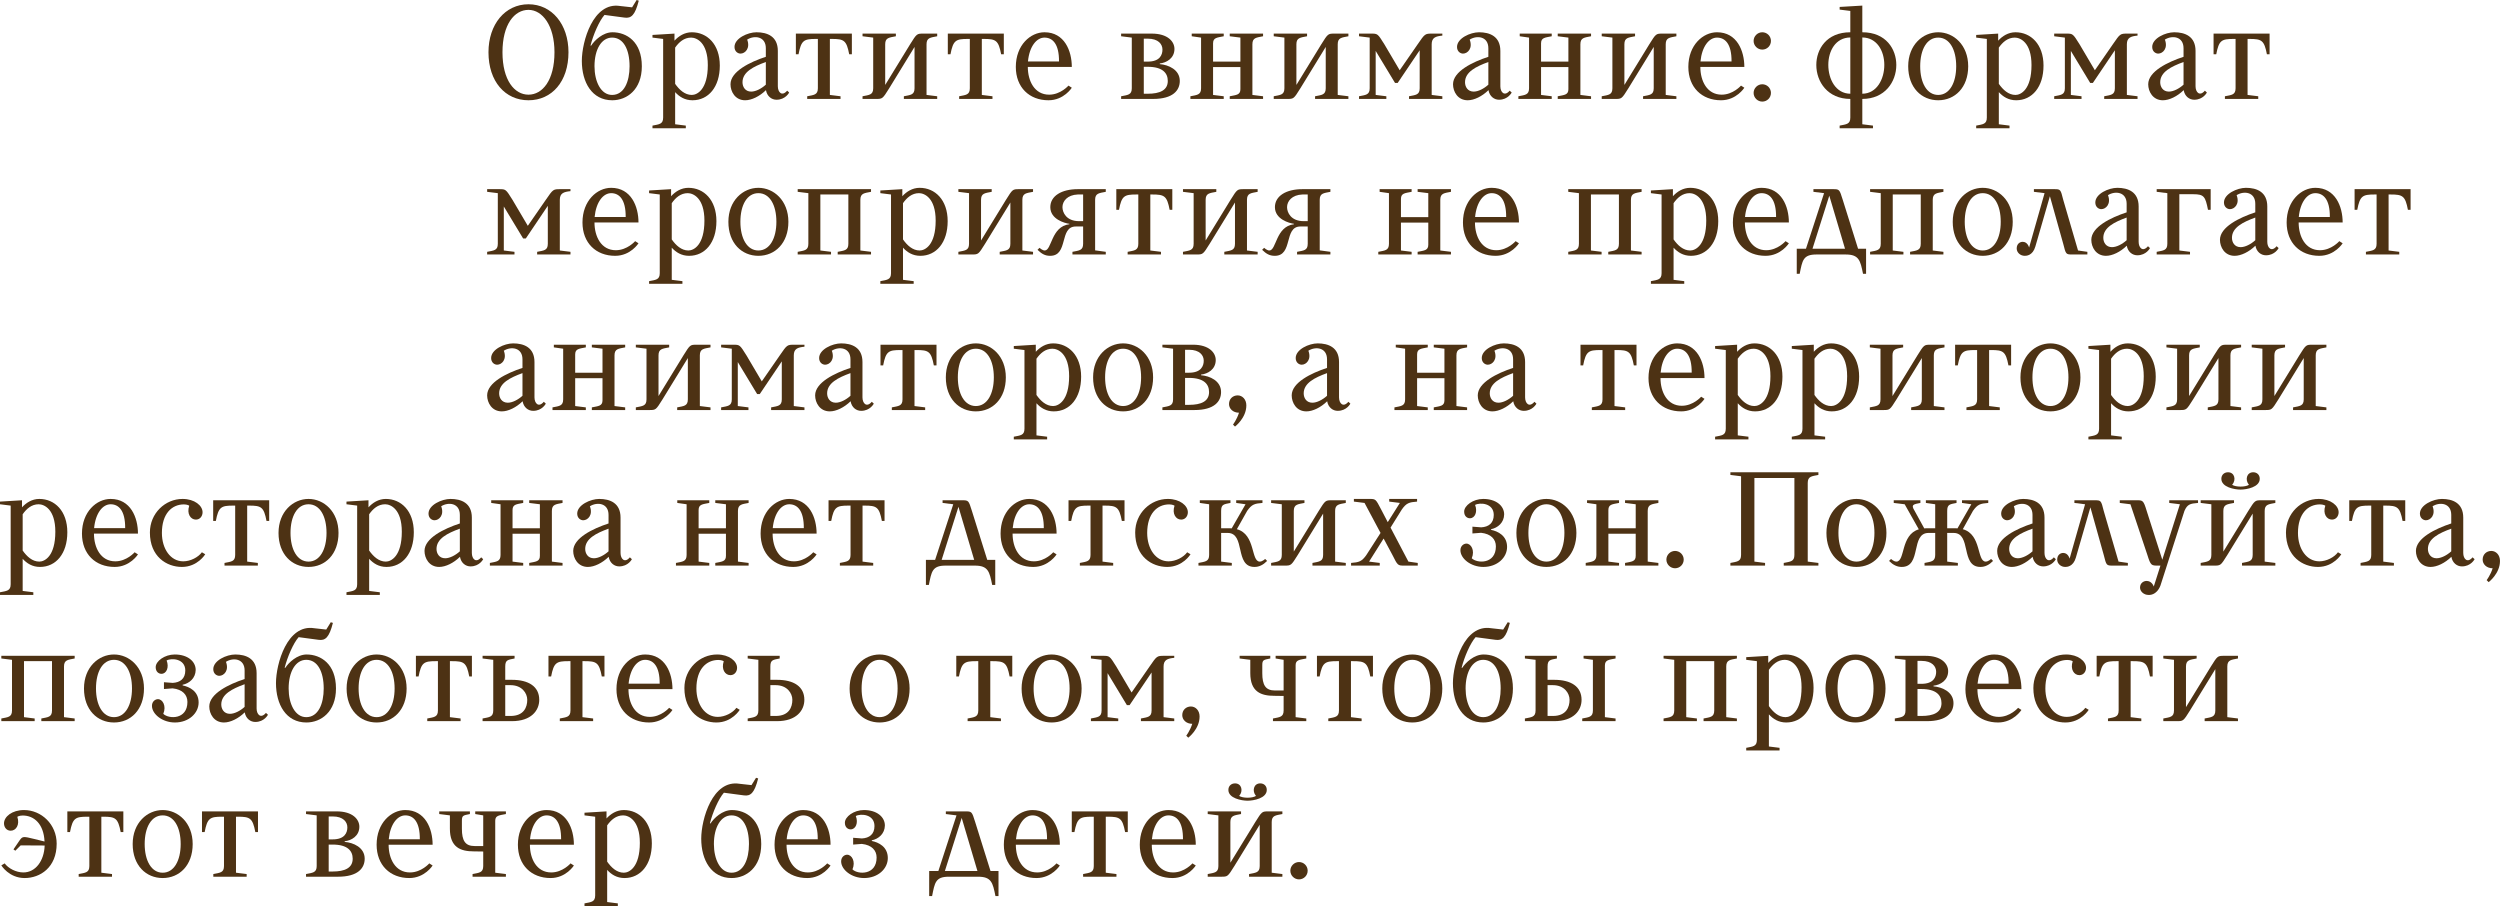 <?xml version="1.0" encoding="UTF-8"?> <svg xmlns="http://www.w3.org/2000/svg" viewBox="0 0 225 81.544" fill="none"><path d="M43.963 4.704C43.963 2.184 45.463 0.384 47.563 0.384C49.663 0.384 51.163 2.184 51.163 4.704C51.163 7.344 49.663 9.024 47.563 9.024C45.475 9.024 43.963 7.344 43.963 4.704ZM45.223 4.704C45.223 7.224 46.303 8.52 47.563 8.52C48.823 8.52 49.903 7.224 49.903 4.704C49.903 2.304 48.823 0.888 47.563 0.888C46.303 0.888 45.223 2.184 45.223 4.704Z" fill="#4D3214"></path><path d="M55.101 9.024C53.277 9.024 52.365 7.404 52.365 5.484C52.365 3.732 53.385 0.144 55.809 0.54L56.889 0.66L57.297 0L57.489 0.06C57.153 1.38 56.805 1.668 56.205 1.584L54.405 1.344C53.925 1.884 53.385 3.144 53.145 4.104H53.205C53.505 3.636 54.261 2.904 55.125 2.904C56.385 2.904 57.765 3.744 57.765 5.964C57.765 8.064 56.421 9.024 55.101 9.024ZM53.505 5.964C53.505 7.344 54.081 8.544 55.089 8.544C56.169 8.544 56.661 7.344 56.661 5.964C56.661 4.452 56.109 3.384 55.089 3.384C54.129 3.384 53.505 4.452 53.505 5.964Z" fill="#4D3214"></path><path d="M62.323 9.024C61.627 9.024 61.135 8.7 60.763 8.292V11.184L61.723 11.304V11.544H58.723V11.304C59.323 11.184 59.683 11.184 59.683 10.584V3.504L58.723 3.384V3.144L60.703 3.024V3.66C61.075 3.252 61.603 2.904 62.263 2.904C63.643 2.904 64.783 3.984 64.783 5.904C64.783 7.824 63.763 9.024 62.323 9.024ZM62.203 3.384C61.555 3.384 61.099 3.804 60.763 4.284V7.548C61.135 8.076 61.627 8.544 62.263 8.544C62.743 8.544 63.703 8.064 63.703 5.856C63.703 3.804 62.683 3.384 62.203 3.384Z" fill="#4D3214"></path><path d="M68.925 7.62V5.58C67.809 5.988 66.825 6.48 66.825 7.404C66.825 7.812 67.065 8.244 67.605 8.244C68.013 8.244 68.529 7.98 68.925 7.62ZM68.937 8.112C68.361 8.676 67.641 9.024 67.065 9.024C66.165 9.024 65.745 8.244 65.745 7.584C65.745 6.432 67.497 5.58 68.925 5.112V4.344C68.925 3.264 67.893 3.156 67.245 3.564C67.545 4.344 67.065 4.824 66.645 4.824C66.405 4.824 66.105 4.632 66.105 4.224C66.105 3.444 67.305 2.904 68.085 2.904C69.045 2.904 70.005 3.264 70.005 4.584V7.764C70.005 8.304 70.377 8.712 70.845 8.16L71.025 8.328C71.025 8.328 70.701 8.976 69.885 8.976C69.453 8.976 69.033 8.676 68.937 8.112Z" fill="#4D3214"></path><path d="M74.868 3.504H74.688V8.544L75.648 8.664V8.904H72.648V8.664C73.248 8.544 73.608 8.544 73.608 7.944V3.504H73.428C72.348 3.504 72.108 3.624 71.868 4.884H71.628V3.024H76.668V4.884H76.428C76.188 3.624 75.948 3.504 74.868 3.504Z" fill="#4D3214"></path><path d="M77.628 8.904V8.664C78.228 8.544 78.588 8.544 78.588 7.944V3.384L77.628 3.264V3.024H80.628V3.264C80.028 3.384 79.668 3.384 79.668 3.984V7.644L81.912 3.984C82.512 3.024 82.512 3.024 83.112 3.024H84.348V3.264C83.748 3.384 83.388 3.384 83.388 3.984V8.544L84.348 8.664V8.904H81.348V8.664C81.948 8.544 82.308 8.544 82.308 7.944V4.224L80.028 7.944C79.428 8.904 79.428 8.904 78.828 8.904H77.628Z" fill="#4D3214"></path><path d="M88.543 3.504H88.364V8.544L89.323 8.664V8.904H86.323V8.664C86.924 8.544 87.284 8.544 87.284 7.944V3.504H87.103C86.023 3.504 85.784 3.624 85.543 4.884H85.303V3.024H90.344V4.884H90.103C89.864 3.624 89.624 3.504 88.543 3.504Z" fill="#4D3214"></path><path d="M92.504 6.024C92.504 7.284 93.103 8.52 94.424 8.52C95.456 8.52 96.163 7.704 96.163 7.704L96.463 7.896C96.463 7.896 95.755 9.024 94.364 9.024C92.635 9.024 91.424 7.86 91.424 6.024C91.424 4.056 92.743 2.904 94.004 2.904C95.803 2.904 96.463 4.584 96.463 6.024H92.504ZM94.004 3.384C93.296 3.384 92.647 4.164 92.516 5.532H95.311C95.323 3.936 94.724 3.384 94.004 3.384Z" fill="#4D3214"></path><path d="M100.901 3.264V3.024H103.661C105.101 3.024 105.701 3.744 105.701 4.404C105.701 5.244 104.981 5.652 104.381 5.712V5.772C105.149 5.832 106.181 6.264 106.181 7.284C106.181 8.124 105.581 8.904 103.781 8.904H100.901V8.664C101.501 8.544 101.861 8.544 101.861 7.944V3.384L100.901 3.264ZM105.101 7.284C105.101 6.564 104.621 6.012 103.301 6.012H102.941V8.436H103.301C104.381 8.436 105.101 8.124 105.101 7.284ZM104.621 4.464C104.621 3.984 104.261 3.48 103.301 3.48H102.941V5.544H103.301C104.381 5.544 104.621 4.944 104.621 4.464Z" fill="#4D3214"></path><path d="M112.716 8.544L113.676 8.664V8.904H110.676V8.664C111.276 8.544 111.636 8.544 111.636 8.028V6.036H109.176V8.544L110.136 8.664V8.904H107.136V8.664C107.736 8.544 108.096 8.544 108.096 7.944V3.384L107.255 3.264V3.024H110.136V3.264C109.536 3.384 109.176 3.384 109.176 3.9V5.544H111.636V3.384L110.676 3.264V3.024H113.676V3.264C113.076 3.384 112.716 3.384 112.716 3.984V8.544Z" fill="#4D3214"></path><path d="M114.636 8.904V8.664C115.236 8.544 115.596 8.544 115.596 7.944V3.384L114.636 3.264V3.024H117.636V3.264C117.036 3.384 116.676 3.384 116.676 3.984V7.644L118.919 3.984C119.519 3.024 119.52 3.024 120.12 3.024H121.356V3.264C120.756 3.384 120.395 3.384 120.395 3.984V8.544L121.356 8.664V8.904H118.356V8.664C118.956 8.544 119.316 8.544 119.316 7.944V4.224L117.035 7.944C116.436 8.904 116.436 8.904 115.835 8.904H114.636Z" fill="#4D3214"></path><path d="M123.272 7.944V3.384L122.311 3.264V3.024H123.391C123.992 3.024 123.992 3.024 124.591 3.984L125.972 6.324L127.591 3.984C128.251 3.024 128.251 3.024 128.911 3.024H129.811V3.204C129.212 3.264 128.851 3.384 128.851 3.984V8.544L129.811 8.664V8.904H126.811V8.664C127.412 8.544 127.772 8.544 127.772 7.944V4.524L125.791 7.464H125.552L123.811 4.584V8.544L124.772 8.664V8.904H122.311V8.664C122.912 8.544 123.272 8.544 123.272 7.944Z" fill="#4D3214"></path><path d="M133.952 7.62V5.58C132.836 5.988 131.852 6.48 131.852 7.404C131.852 7.812 132.092 8.244 132.632 8.244C133.04 8.244 133.556 7.98 133.952 7.62ZM133.964 8.112C133.388 8.676 132.668 9.024 132.092 9.024C131.192 9.024 130.772 8.244 130.772 7.584C130.772 6.432 132.524 5.58 133.952 5.112V4.344C133.952 3.264 132.92 3.156 132.272 3.564C132.572 4.344 132.092 4.824 131.672 4.824C131.432 4.824 131.132 4.632 131.132 4.224C131.132 3.444 132.332 2.904 133.112 2.904C134.072 2.904 135.032 3.264 135.032 4.584V7.764C135.032 8.304 135.404 8.712 135.872 8.16L136.052 8.328C136.052 8.328 135.728 8.976 134.912 8.976C134.48 8.976 134.06 8.676 133.964 8.112Z" fill="#4D3214"></path><path d="M142.235 8.544L143.195 8.664V8.904H140.195V8.664C140.795 8.544 141.155 8.544 141.155 8.028V6.036H138.695V8.544L139.655 8.664V8.904H136.655V8.664C137.255 8.544 137.615 8.544 137.615 7.944V3.384L136.775 3.264V3.024H139.655V3.264C139.055 3.384 138.695 3.384 138.695 3.9V5.544H141.155V3.384L140.195 3.264V3.024H143.195V3.264C142.595 3.384 142.235 3.384 142.235 3.984V8.544Z" fill="#4D3214"></path><path d="M144.155 8.904V8.664C144.755 8.544 145.115 8.544 145.115 7.944V3.384L144.155 3.264V3.024H147.155V3.264C146.555 3.384 146.195 3.384 146.195 3.984V7.644L148.439 3.984C149.039 3.024 149.039 3.024 149.639 3.024H150.875V3.264C150.275 3.384 149.915 3.384 149.915 3.984V8.544L150.875 8.664V8.904H147.875V8.664C148.475 8.544 148.835 8.544 148.835 7.944V4.224L146.555 7.944C145.955 8.904 145.955 8.904 145.355 8.904H144.155Z" fill="#4D3214"></path><path d="M153.031 6.024C153.031 7.284 153.631 8.52 154.951 8.52C155.983 8.52 156.691 7.704 156.691 7.704L156.991 7.896C156.991 7.896 156.283 9.024 154.891 9.024C153.163 9.024 151.951 7.86 151.951 6.024C151.951 4.056 153.271 2.904 154.531 2.904C156.331 2.904 156.991 4.584 156.991 6.024H153.031ZM154.531 3.384C153.823 3.384 153.175 4.164 153.043 5.532H155.839C155.851 3.936 155.251 3.384 154.531 3.384Z" fill="#4D3214"></path><path d="M157.825 8.364C157.825 7.932 158.185 7.584 158.605 7.584C159.037 7.584 159.385 7.932 159.385 8.364C159.385 8.796 159.037 9.144 158.605 9.144C158.185 9.144 157.825 8.796 157.825 8.364ZM157.825 3.684C157.825 3.252 158.185 2.904 158.605 2.904C159.037 2.904 159.385 3.252 159.385 3.684C159.385 4.116 159.037 4.464 158.605 4.464C158.185 4.464 157.825 4.116 157.825 3.684Z" fill="#4D3214"></path><path d="M167.608 0.504V2.904C169.756 2.904 170.668 4.44 170.668 5.844C170.668 7.368 169.636 8.904 167.608 8.904V11.184L168.568 11.304V11.544H165.568V11.304C166.168 11.184 166.528 11.184 166.528 10.584V8.904C164.5 8.904 163.468 7.368 163.468 5.844C163.468 4.44 164.38 2.904 166.528 2.904V0.984L165.568 0.864V0.624L167.608 0.504ZM169.588 5.844C169.588 4.572 168.916 3.384 167.608 3.372V8.436C168.916 8.424 169.588 7.116 169.588 5.844ZM164.548 5.844C164.548 7.116 165.208 8.424 166.528 8.436V3.372C165.208 3.384 164.548 4.572 164.548 5.844Z" fill="#4D3214"></path><path d="M171.738 5.964C171.738 4.044 173.058 2.904 174.438 2.904C175.818 2.904 177.138 4.044 177.138 5.964C177.138 7.884 175.938 9.024 174.438 9.024C172.938 9.024 171.738 7.884 171.738 5.964ZM172.818 5.964C172.818 7.452 173.418 8.544 174.438 8.544C175.458 8.544 176.058 7.452 176.058 5.964C176.058 4.452 175.458 3.384 174.438 3.384C173.418 3.384 172.818 4.452 172.818 5.964Z" fill="#4D3214"></path><path d="M181.456 9.024C180.76 9.024 180.268 8.7 179.895 8.292V11.184L180.856 11.304V11.544H177.856V11.304C178.456 11.184 178.815 11.184 178.815 10.584V3.504L177.856 3.384V3.144L179.835 3.024V3.66C180.208 3.252 180.736 2.904 181.395 2.904C182.775 2.904 183.916 3.984 183.916 5.904C183.916 7.824 182.895 9.024 181.456 9.024ZM181.335 3.384C180.688 3.384 180.232 3.804 179.895 4.284V7.548C180.268 8.076 180.76 8.544 181.395 8.544C181.875 8.544 182.835 8.064 182.835 5.856C182.835 3.804 181.815 3.384 181.335 3.384Z" fill="#4D3214"></path><path d="M185.838 7.944V3.384L184.878 3.264V3.024H185.958C186.558 3.024 186.558 3.024 187.158 3.984L188.538 6.324L190.158 3.984C190.818 3.024 190.818 3.024 191.478 3.024H192.378V3.204C191.778 3.264 191.418 3.384 191.418 3.984V8.544L192.378 8.664V8.904H189.378V8.664C189.978 8.544 190.338 8.544 190.338 7.944V4.524L188.358 7.464H188.118L186.378 4.584V8.544L187.338 8.664V8.904H184.878V8.664C185.478 8.544 185.838 8.544 185.838 7.944Z" fill="#4D3214"></path><path d="M196.519 7.62V5.58C195.403 5.988 194.419 6.48 194.419 7.404C194.419 7.812 194.659 8.244 195.199 8.244C195.607 8.244 196.123 7.98 196.519 7.62ZM196.531 8.112C195.955 8.676 195.235 9.024 194.659 9.024C193.759 9.024 193.339 8.244 193.339 7.584C193.339 6.432 195.091 5.58 196.519 5.112V4.344C196.519 3.264 195.487 3.156 194.839 3.564C195.139 4.344 194.659 4.824 194.239 4.824C193.999 4.824 193.699 4.632 193.699 4.224C193.699 3.444 194.899 2.904 195.679 2.904C196.639 2.904 197.599 3.264 197.599 4.584V7.764C197.599 8.304 197.971 8.712 198.439 8.16L198.619 8.328C198.619 8.328 198.295 8.976 197.479 8.976C197.047 8.976 196.627 8.676 196.531 8.112Z" fill="#4D3214"></path><path d="M202.462 3.504H202.281V8.544L203.242 8.664V8.904H200.242V8.664C200.841 8.544 201.202 8.544 201.202 7.944V3.504H201.022C199.941 3.504 199.702 3.624 199.462 4.884H199.221V3.024H204.262V4.884H204.022C203.781 3.624 203.542 3.504 202.462 3.504Z" fill="#4D3214"></path><path d="M44.803 21.944V17.384L43.843 17.264V17.024H44.923C45.523 17.024 45.523 17.024 46.123 17.984L47.503 20.324L49.123 17.984C49.783 17.024 49.783 17.024 50.443 17.024H51.343V17.204C50.743 17.264 50.383 17.384 50.383 17.984V22.544L51.343 22.664V22.904H48.343V22.664C48.943 22.544 49.303 22.544 49.303 21.944V18.524L47.323 21.464H47.083L45.343 18.584V22.544L46.303 22.664V22.904H43.843V22.664C44.443 22.544 44.803 22.544 44.803 21.944Z" fill="#4D3214"></path><path d="M53.504 20.024C53.504 21.284 54.103 22.52 55.423 22.52C56.456 22.52 57.163 21.704 57.163 21.704L57.464 21.896C57.464 21.896 56.755 23.024 55.364 23.024C53.636 23.024 52.423 21.86 52.423 20.024C52.423 18.056 53.743 16.904 55.004 16.904C56.803 16.904 57.464 18.584 57.464 20.024H53.504ZM55.004 17.384C54.295 17.384 53.648 18.164 53.516 19.532H56.312C56.324 17.936 55.724 17.384 55.004 17.384Z" fill="#4D3214"></path><path d="M62.018 23.024C61.322 23.024 60.83 22.7 60.458 22.292V25.184L61.418 25.304V25.544H58.418V25.304C59.018 25.184 59.378 25.184 59.378 24.584V17.504L58.418 17.384V17.144L60.398 17.024V17.66C60.77 17.252 61.298 16.904 61.958 16.904C63.338 16.904 64.478 17.984 64.478 19.904C64.478 21.824 63.458 23.024 62.018 23.024ZM61.898 17.384C61.25 17.384 60.794 17.804 60.458 18.284V21.548C60.83 22.076 61.322 22.544 61.958 22.544C62.438 22.544 63.398 22.064 63.398 19.856C63.398 17.804 62.378 17.384 61.898 17.384Z" fill="#4D3214"></path><path d="M65.555 19.964C65.555 18.044 66.875 16.904 68.255 16.904C69.635 16.904 70.955 18.044 70.955 19.964C70.955 21.884 69.755 23.024 68.255 23.024C66.755 23.024 65.555 21.884 65.555 19.964ZM66.635 19.964C66.635 21.452 67.235 22.544 68.255 22.544C69.275 22.544 69.875 21.452 69.875 19.964C69.875 18.452 69.275 17.384 68.255 17.384C67.235 17.384 66.635 18.452 66.635 19.964Z" fill="#4D3214"></path><path d="M71.792 17.264V17.024H78.392V17.264C77.792 17.384 77.432 17.384 77.432 17.984V22.544L78.392 22.664V22.904H75.392V22.664C75.992 22.544 76.352 22.544 76.352 21.944V17.504H73.832V22.544L74.792 22.664V22.904H71.792V22.664C72.392 22.544 72.752 22.544 72.752 21.944V17.384L71.792 17.264Z" fill="#4D3214"></path><path d="M82.831 23.024C82.135 23.024 81.642 22.7 81.27 22.292V25.184L82.231 25.304V25.544H79.231V25.304C79.831 25.184 80.191 25.184 80.191 24.584V17.504L79.231 17.384V17.144L81.21 17.024V17.66C81.582 17.252 82.111 16.904 82.77 16.904C84.15 16.904 85.29 17.984 85.29 19.904C85.29 21.824 84.27 23.024 82.831 23.024ZM82.71 17.384C82.062 17.384 81.606 17.804 81.27 18.284V21.548C81.642 22.076 82.135 22.544 82.77 22.544C83.251 22.544 84.21 22.064 84.21 19.856C84.21 17.804 83.191 17.384 82.71 17.384Z" fill="#4D3214"></path><path d="M86.253 22.904V22.664C86.853 22.544 87.213 22.544 87.213 21.944V17.384L86.253 17.264V17.024H89.253V17.264C88.653 17.384 88.293 17.384 88.293 17.984V21.644L90.537 17.984C91.137 17.024 91.137 17.024 91.737 17.024H92.973V17.264C92.373 17.384 92.013 17.384 92.013 17.984V22.544L92.973 22.664V22.904H89.973V22.664C90.573 22.544 90.933 22.544 90.933 21.944V18.224L88.653 21.944C88.053 22.904 88.053 22.904 87.453 22.904H86.253Z" fill="#4D3214"></path><path d="M97.001 17.024H99.52V17.264C98.921 17.384 98.561 17.384 98.561 17.984V22.532L99.52 22.664V22.904H96.52V22.664C97.121 22.544 97.481 22.544 97.481 21.944V20.384H96.82C95.308 20.384 96.184 23.024 94.516 23.024C94.049 23.024 93.749 22.844 93.376 22.484L93.556 22.304C93.556 22.304 93.808 22.544 94.025 22.544C94.672 22.544 94.588 20.384 96.245 20.18V20.144C95.8 20.084 94.528 19.724 94.528 18.644C94.528 17.624 95.561 17.024 97.001 17.024ZM97.121 19.904H97.481V17.504H97.001C96.064 17.54 95.621 18.104 95.621 18.644C95.621 19.124 95.969 19.904 97.121 19.904Z" fill="#4D3214"></path><path d="M103.708 17.504H103.528V22.544L104.488 22.664V22.904H101.488V22.664C102.088 22.544 102.448 22.544 102.448 21.944V17.504H102.268C101.188 17.504 100.948 17.624 100.708 18.884H100.468V17.024H105.508V18.884H105.268C105.028 17.624 104.788 17.504 103.708 17.504Z" fill="#4D3214"></path><path d="M106.468 22.904V22.664C107.068 22.544 107.428 22.544 107.428 21.944V17.384L106.468 17.264V17.024H109.468V17.264C108.868 17.384 108.508 17.384 108.508 17.984V21.644L110.752 17.984C111.352 17.024 111.352 17.024 111.952 17.024H113.188V17.264C112.588 17.384 112.228 17.384 112.228 17.984V22.544L113.188 22.664V22.904H110.188V22.664C110.788 22.544 111.148 22.544 111.148 21.944V18.224L108.868 21.944C108.268 22.904 108.268 22.904 107.668 22.904H106.468Z" fill="#4D3214"></path><path d="M117.216 17.024H119.736V17.264C119.135 17.384 118.775 17.384 118.775 17.984V22.532L119.736 22.664V22.904H116.736V22.664C117.335 22.544 117.695 22.544 117.695 21.944V20.384H117.035C115.523 20.384 116.4 23.024 114.731 23.024C114.263 23.024 113.963 22.844 113.591 22.484L113.772 22.304C113.772 22.304 114.023 22.544 114.24 22.544C114.888 22.544 114.803 20.384 116.46 20.18V20.144C116.016 20.084 114.743 19.724 114.743 18.644C114.743 17.624 115.775 17.024 117.216 17.024ZM117.335 19.904H117.695V17.504H117.216C116.279 17.54 115.835 18.104 115.835 18.644C115.835 19.124 116.183 19.904 117.335 19.904Z" fill="#4D3214"></path><path d="M129.626 22.544L130.586 22.664V22.904H127.586V22.664C128.186 22.544 128.546 22.544 128.546 22.028V20.036H126.086V22.544L127.046 22.664V22.904H124.046V22.664C124.646 22.544 125.006 22.544 125.006 21.944V17.384L124.166 17.264V17.024H127.046V17.264C126.446 17.384 126.086 17.384 126.086 17.9V19.544H128.546V17.384L127.586 17.264V17.024H130.586V17.264C129.986 17.384 129.626 17.384 129.626 17.984V22.544Z" fill="#4D3214"></path><path d="M132.746 20.024C132.746 21.284 133.346 22.52 134.666 22.52C135.698 22.52 136.406 21.704 136.406 21.704L136.706 21.896C136.706 21.896 135.998 23.024 134.606 23.024C132.878 23.024 131.666 21.86 131.666 20.024C131.666 18.056 132.986 16.904 134.246 16.904C136.046 16.904 136.706 18.584 136.706 20.024H132.746ZM134.246 17.384C133.538 17.384 132.89 18.164 132.758 19.532H135.554C135.566 17.936 134.966 17.384 134.246 17.384Z" fill="#4D3214"></path><path d="M141.143 17.264V17.024H147.744V17.264C147.143 17.384 146.784 17.384 146.784 17.984V22.544L147.744 22.664V22.904H144.744V22.664C145.344 22.544 145.703 22.544 145.703 21.944V17.504H143.184V22.544L144.143 22.664V22.904H141.143V22.664C141.744 22.544 142.103 22.544 142.103 21.944V17.384L141.143 17.264Z" fill="#4D3214"></path><path d="M152.182 23.024C151.486 23.024 150.994 22.7 150.622 22.292V25.184L151.582 25.304V25.544H148.582V25.304C149.182 25.184 149.542 25.184 149.542 24.584V17.504L148.582 17.384V17.144L150.562 17.024V17.66C150.934 17.252 151.462 16.904 152.122 16.904C153.502 16.904 154.642 17.984 154.642 19.904C154.642 21.824 153.622 23.024 152.182 23.024ZM152.062 17.384C151.414 17.384 150.958 17.804 150.622 18.284V21.548C150.994 22.076 151.486 22.544 152.122 22.544C152.602 22.544 153.562 22.064 153.562 19.856C153.562 17.804 152.542 17.384 152.062 17.384Z" fill="#4D3214"></path><path d="M157.039 20.024C157.039 21.284 157.639 22.52 158.959 22.52C159.991 22.52 160.699 21.704 160.699 21.704L160.999 21.896C160.999 21.896 160.291 23.024 158.899 23.024C157.171 23.024 155.959 21.86 155.959 20.024C155.959 18.056 157.279 16.904 158.539 16.904C160.339 16.904 160.999 18.584 160.999 20.024H157.039ZM158.539 17.384C157.831 17.384 157.183 18.164 157.051 19.532H159.847C159.859 17.936 159.259 17.384 158.539 17.384Z" fill="#4D3214"></path><path d="M166.112 22.904H163.471C162.272 22.904 162.212 23.444 161.971 24.644H161.708V22.388H162.536L164.167 17.384L163.208 17.264V17.024H164.935C165.548 17.024 165.548 17.024 165.847 17.984L167.227 22.388H167.947V24.644H167.672C167.431 23.444 167.311 22.904 166.112 22.904ZM164.636 17.612L163.124 22.388H166.052L164.636 17.612Z" fill="#4D3214"></path><path d="M168.308 17.264V17.024H174.907V17.264C174.308 17.384 173.947 17.384 173.947 17.984V22.544L174.907 22.664V22.904H171.907V22.664C172.507 22.544 172.868 22.544 172.868 21.944V17.504H170.347V22.544L171.308 22.664V22.904H168.308V22.664C168.907 22.544 169.268 22.544 169.268 21.944V17.384L168.308 17.264Z" fill="#4D3214"></path><path d="M175.746 19.964C175.746 18.044 177.066 16.904 178.446 16.904C179.826 16.904 181.146 18.044 181.146 19.964C181.146 21.884 179.946 23.024 178.446 23.024C176.946 23.024 175.746 21.884 175.746 19.964ZM176.826 19.964C176.826 21.452 177.426 22.544 178.446 22.544C179.466 22.544 180.066 21.452 180.066 19.964C180.066 18.452 179.466 17.384 178.446 17.384C177.426 17.384 176.826 18.452 176.826 19.964Z" fill="#4D3214"></path><path d="M183.051 17.024H184.851C185.451 17.024 185.451 17.024 185.691 17.984L187.023 22.544L187.863 22.664V22.904H186.531C185.931 22.904 185.931 22.904 185.691 21.944L184.491 17.66L183.183 22.184C182.943 23.024 182.355 23.024 182.223 23.024C181.827 23.024 181.503 22.724 181.503 22.364C181.503 21.944 181.791 21.764 182.043 21.764C182.499 21.764 182.619 22.28 182.619 22.28L184.011 17.384L183.051 17.264V17.024Z" fill="#4D3214"></path><path d="M191.398 21.62V19.58C190.282 19.988 189.298 20.48 189.298 21.404C189.298 21.812 189.538 22.244 190.078 22.244C190.486 22.244 191.002 21.98 191.398 21.62ZM191.41 22.112C190.834 22.676 190.114 23.024 189.538 23.024C188.638 23.024 188.218 22.244 188.218 21.584C188.218 20.432 189.97 19.58 191.398 19.112V18.344C191.398 17.264 190.366 17.156 189.718 17.564C190.018 18.344 189.538 18.824 189.118 18.824C188.878 18.824 188.578 18.632 188.578 18.224C188.578 17.444 189.778 16.904 190.558 16.904C191.518 16.904 192.478 17.264 192.478 18.584V21.764C192.478 22.304 192.85 22.712 193.318 22.16L193.498 22.328C193.498 22.328 193.174 22.976 192.358 22.976C191.926 22.976 191.506 22.676 191.41 22.112Z" fill="#4D3214"></path><path d="M197.101 22.904H194.101V22.664C194.701 22.544 195.06 22.544 195.06 21.944V17.384L194.101 17.264V17.024H198.96V18.884H198.72C198.481 17.684 198.361 17.48 197.4 17.48H196.141V22.544L197.101 22.664V22.904Z" fill="#4D3214"></path><path d="M202.976 21.62V19.58C201.86 19.988 200.876 20.48 200.876 21.404C200.876 21.812 201.116 22.244 201.656 22.244C202.064 22.244 202.58 21.98 202.976 21.62ZM202.988 22.112C202.412 22.676 201.692 23.024 201.116 23.024C200.216 23.024 199.796 22.244 199.796 21.584C199.796 20.432 201.548 19.58 202.976 19.112V18.344C202.976 17.264 201.944 17.156 201.296 17.564C201.596 18.344 201.116 18.824 200.696 18.824C200.456 18.824 200.156 18.632 200.156 18.224C200.156 17.444 201.356 16.904 202.136 16.904C203.096 16.904 204.056 17.264 204.056 18.584V21.764C204.056 22.304 204.428 22.712 204.896 22.16L205.076 22.328C205.076 22.328 204.752 22.976 203.936 22.976C203.504 22.976 203.084 22.676 202.988 22.112Z" fill="#4D3214"></path><path d="M206.879 20.024C206.879 21.284 207.478 22.52 208.798 22.52C209.831 22.52 210.538 21.704 210.538 21.704L210.839 21.896C210.839 21.896 210.131 23.024 208.738 23.024C207.011 23.024 205.798 21.86 205.798 20.024C205.798 18.056 207.119 16.904 208.379 16.904C210.179 16.904 210.839 18.584 210.839 20.024H206.879ZM208.379 17.384C207.671 17.384 207.023 18.164 206.891 19.532H209.686C209.698 17.936 209.099 17.384 208.379 17.384Z" fill="#4D3214"></path><path d="M215.153 17.504H214.973V22.544L215.933 22.664V22.904H212.933V22.664C213.533 22.544 213.893 22.544 213.893 21.944V17.504H213.713C212.633 17.504 212.393 17.624 212.153 18.884H211.913V17.024H216.953V18.884H216.713C216.473 17.624 216.233 17.504 215.153 17.504Z" fill="#4D3214"></path><path d="M47.023 35.62V33.58C45.907 33.988 44.923 34.48 44.923 35.404C44.923 35.812 45.163 36.244 45.703 36.244C46.111 36.244 46.627 35.98 47.023 35.62ZM47.035 36.112C46.459 36.676 45.739 37.024 45.163 37.024C44.263 37.024 43.843 36.244 43.843 35.584C43.843 34.432 45.595 33.58 47.023 33.112V32.344C47.023 31.264 45.991 31.156 45.343 31.564C45.643 32.344 45.163 32.824 44.743 32.824C44.503 32.824 44.203 32.632 44.203 32.224C44.203 31.444 45.403 30.904 46.183 30.904C47.143 30.904 48.103 31.264 48.103 32.584V35.764C48.103 36.304 48.475 36.712 48.943 36.16L49.123 36.328C49.123 36.328 48.799 36.976 47.983 36.976C47.551 36.976 47.131 36.676 47.035 36.112Z" fill="#4D3214"></path><path d="M55.306 36.544L56.266 36.664V36.904H53.266V36.664C53.865 36.544 54.225 36.544 54.225 36.028V34.036H51.766V36.544L52.725 36.664V36.904H49.725V36.664C50.325 36.544 50.685 36.544 50.685 35.944V31.384L49.846 31.264V31.024H52.725V31.264C52.126 31.384 51.766 31.384 51.766 31.9V33.544H54.225V31.384L53.266 31.264V31.024H56.266V31.264C55.666 31.384 55.306 31.384 55.306 31.984V36.544Z" fill="#4D3214"></path><path d="M57.225 36.904V36.664C57.825 36.544 58.185 36.544 58.185 35.944V31.384L57.225 31.264V31.024H60.225V31.264C59.626 31.384 59.266 31.384 59.266 31.984V35.644L61.51 31.984C62.109 31.024 62.109 31.024 62.709 31.024H63.946V31.264C63.346 31.384 62.986 31.384 62.986 31.984V36.544L63.946 36.664V36.904H60.946V36.664C61.545 36.544 61.906 36.544 61.906 35.944V32.224L59.626 35.944C59.026 36.904 59.026 36.904 58.425 36.904H57.225Z" fill="#4D3214"></path><path d="M65.861 35.944V31.384L64.901 31.264V31.024H65.981C66.581 31.024 66.581 31.024 67.181 31.984L68.561 34.324L70.181 31.984C70.841 31.024 70.841 31.024 71.501 31.024H72.401V31.204C71.801 31.264 71.441 31.384 71.441 31.984V36.544L72.401 36.664V36.904H69.401V36.664C70.001 36.544 70.361 36.544 70.361 35.944V32.524L68.381 35.464H68.141L66.401 32.584V36.544L67.361 36.664V36.904H64.901V36.664C65.501 36.544 65.861 36.544 65.861 35.944Z" fill="#4D3214"></path><path d="M76.542 35.62V33.58C75.426 33.988 74.442 34.48 74.442 35.404C74.442 35.812 74.682 36.244 75.222 36.244C75.63 36.244 76.146 35.98 76.542 35.62ZM76.554 36.112C75.978 36.676 75.258 37.024 74.682 37.024C73.782 37.024 73.362 36.244 73.362 35.584C73.362 34.432 75.114 33.58 76.542 33.112V32.344C76.542 31.264 75.51 31.156 74.862 31.564C75.162 32.344 74.682 32.824 74.262 32.824C74.022 32.824 73.722 32.632 73.722 32.224C73.722 31.444 74.922 30.904 75.702 30.904C76.662 30.904 77.622 31.264 77.622 32.584V35.764C77.622 36.304 77.994 36.712 78.462 36.16L78.642 36.328C78.642 36.328 78.318 36.976 77.502 36.976C77.07 36.976 76.65 36.676 76.554 36.112Z" fill="#4D3214"></path><path d="M82.485 31.504H82.305V36.544L83.265 36.664V36.904H80.265V36.664C80.865 36.544 81.225 36.544 81.225 35.944V31.504H81.045C79.965 31.504 79.725 31.624 79.485 32.884H79.245V31.024H84.285V32.884H84.045C83.805 31.624 83.565 31.504 82.485 31.504Z" fill="#4D3214"></path><path d="M85.125 33.964C85.125 32.044 86.445 30.904 87.825 30.904C89.205 30.904 90.525 32.044 90.525 33.964C90.525 35.884 89.325 37.024 87.825 37.024C86.325 37.024 85.125 35.884 85.125 33.964ZM86.205 33.964C86.205 35.452 86.805 36.544 87.825 36.544C88.845 36.544 89.445 35.452 89.445 33.964C89.445 32.452 88.845 31.384 87.825 31.384C86.805 31.384 86.205 32.452 86.205 33.964Z" fill="#4D3214"></path><path d="M94.842 37.024C94.146 37.024 93.654 36.7 93.282 36.292V39.184L94.242 39.304V39.544H91.242V39.304C91.842 39.184 92.202 39.184 92.202 38.584V31.504L91.242 31.384V31.144L93.222 31.024V31.66C93.594 31.252 94.122 30.904 94.782 30.904C96.162 30.904 97.302 31.984 97.302 33.904C97.302 35.824 96.282 37.024 94.842 37.024ZM94.722 31.384C94.074 31.384 93.618 31.804 93.282 32.284V35.548C93.654 36.076 94.146 36.544 94.782 36.544C95.262 36.544 96.222 36.064 96.222 33.856C96.222 31.804 95.202 31.384 94.722 31.384Z" fill="#4D3214"></path><path d="M98.379 33.964C98.379 32.044 99.699 30.904 101.079 30.904C102.459 30.904 103.779 32.044 103.779 33.964C103.779 35.884 102.579 37.024 101.079 37.024C99.579 37.024 98.379 35.884 98.379 33.964ZM99.459 33.964C99.459 35.452 100.059 36.544 101.079 36.544C102.099 36.544 102.699 35.452 102.699 33.964C102.699 32.452 102.099 31.384 101.079 31.384C100.059 31.384 99.459 32.452 99.459 33.964Z" fill="#4D3214"></path><path d="M104.616 31.264V31.024H107.376C108.816 31.024 109.416 31.744 109.416 32.404C109.416 33.244 108.696 33.652 108.096 33.712V33.772C108.864 33.832 109.896 34.264 109.896 35.284C109.896 36.124 109.296 36.904 107.496 36.904H104.616V36.664C105.216 36.544 105.576 36.544 105.576 35.944V31.384L104.616 31.264ZM108.816 35.284C108.816 34.564 108.336 34.012 107.016 34.012H106.656V36.436H107.016C108.096 36.436 108.816 36.124 108.816 35.284ZM108.336 32.464C108.336 31.984 107.976 31.48 107.016 31.48H106.656V33.544H107.016C108.096 33.544 108.336 32.944 108.336 32.464Z" fill="#4D3214"></path><path d="M110.611 36.364C110.611 35.884 110.971 35.584 111.391 35.584C111.811 35.584 112.171 35.944 112.171 36.484C112.171 37.624 111.15 38.392 111.15 38.392L110.971 38.212C110.971 38.212 111.319 37.756 111.51 37.144C110.971 37.144 110.611 36.784 110.611 36.364Z" fill="#4D3214"></path><path d="M119.433 35.62V33.58C118.317 33.988 117.333 34.48 117.333 35.404C117.333 35.812 117.573 36.244 118.113 36.244C118.521 36.244 119.037 35.98 119.433 35.62ZM119.445 36.112C118.869 36.676 118.149 37.024 117.573 37.024C116.673 37.024 116.253 36.244 116.253 35.584C116.253 34.432 118.005 33.58 119.433 33.112V32.344C119.433 31.264 118.401 31.156 117.753 31.564C118.053 32.344 117.573 32.824 117.153 32.824C116.913 32.824 116.613 32.632 116.613 32.224C116.613 31.444 117.813 30.904 118.593 30.904C119.553 30.904 120.513 31.264 120.513 32.584V35.764C120.513 36.304 120.885 36.712 121.353 36.16L121.533 36.328C121.533 36.328 121.209 36.976 120.393 36.976C119.961 36.976 119.541 36.676 119.445 36.112Z" fill="#4D3214"></path><path d="M131.079 36.544L132.039 36.664V36.904H129.039V36.664C129.639 36.544 129.999 36.544 129.999 36.028V34.036H127.539V36.544L128.499 36.664V36.904H125.499V36.664C126.099 36.544 126.459 36.544 126.459 35.944V31.384L125.619 31.264V31.024H128.499V31.264C127.899 31.384 127.539 31.384 127.539 31.9V33.544H129.999V31.384L129.039 31.264V31.024H132.039V31.264C131.439 31.384 131.079 31.384 131.079 31.984V36.544Z" fill="#4D3214"></path><path d="M136.179 35.62V33.58C135.063 33.988 134.079 34.48 134.079 35.404C134.079 35.812 134.319 36.244 134.859 36.244C135.267 36.244 135.783 35.98 136.179 35.62ZM136.191 36.112C135.615 36.676 134.895 37.024 134.319 37.024C133.419 37.024 132.999 36.244 132.999 35.584C132.999 34.432 134.751 33.58 136.179 33.112V32.344C136.179 31.264 135.147 31.156 134.499 31.564C134.799 32.344 134.319 32.824 133.899 32.824C133.659 32.824 133.359 32.632 133.359 32.224C133.359 31.444 134.559 30.904 135.339 30.904C136.299 30.904 137.259 31.264 137.259 32.584V35.764C137.259 36.304 137.631 36.712 138.099 36.16L138.279 36.328C138.279 36.328 137.955 36.976 137.139 36.976C136.707 36.976 136.287 36.676 136.191 36.112Z" fill="#4D3214"></path><path d="M145.485 31.504H145.305V36.544L146.265 36.664V36.904H143.265V36.664C143.865 36.544 144.225 36.544 144.225 35.944V31.504H144.045C142.965 31.504 142.725 31.624 142.485 32.884H142.245V31.024H147.285V32.884H147.045C146.805 31.624 146.565 31.504 145.485 31.504Z" fill="#4D3214"></path><path d="M149.445 34.024C149.445 35.284 150.045 36.52 151.365 36.52C152.397 36.52 153.105 35.704 153.105 35.704L153.405 35.896C153.405 35.896 152.697 37.024 151.305 37.024C149.577 37.024 148.365 35.86 148.365 34.024C148.365 32.056 149.685 30.904 150.945 30.904C152.745 30.904 153.405 32.584 153.405 34.024H149.445ZM150.945 31.384C150.237 31.384 149.589 32.164 149.457 33.532H152.253C152.265 31.936 151.665 31.384 150.945 31.384Z" fill="#4D3214"></path><path d="M157.959 37.024C157.263 37.024 156.771 36.7 156.399 36.292V39.184L157.359 39.304V39.544H154.359V39.304C154.959 39.184 155.32 39.184 155.32 38.584V31.504L154.359 31.384V31.144L156.339 31.024V31.66C156.711 31.252 157.239 30.904 157.899 30.904C159.279 30.904 160.419 31.984 160.419 33.904C160.419 35.824 159.399 37.024 157.959 37.024ZM157.839 31.384C157.191 31.384 156.735 31.804 156.399 32.284V35.548C156.771 36.076 157.263 36.544 157.899 36.544C158.379 36.544 159.339 36.064 159.339 33.856C159.339 31.804 158.319 31.384 157.839 31.384Z" fill="#4D3214"></path><path d="M164.862 37.024C164.166 37.024 163.674 36.7 163.302 36.292V39.184L164.262 39.304V39.544H161.262V39.304C161.862 39.184 162.222 39.184 162.222 38.584V31.504L161.262 31.384V31.144L163.242 31.024V31.66C163.614 31.252 164.142 30.904 164.802 30.904C166.182 30.904 167.322 31.984 167.322 33.904C167.322 35.824 166.302 37.024 164.862 37.024ZM164.742 31.384C164.094 31.384 163.638 31.804 163.302 32.284V35.548C163.674 36.076 164.166 36.544 164.802 36.544C165.282 36.544 166.242 36.064 166.242 33.856C166.242 31.804 165.222 31.384 164.742 31.384Z" fill="#4D3214"></path><path d="M168.284 36.904V36.664C168.884 36.544 169.244 36.544 169.244 35.944V31.384L168.284 31.264V31.024H171.284V31.264C170.684 31.384 170.324 31.384 170.324 31.984V35.644L172.568 31.984C173.168 31.024 173.168 31.024 173.768 31.024H175.004V31.264C174.404 31.384 174.044 31.384 174.044 31.984V36.544L175.004 36.664V36.904H172.004V36.664C172.604 36.544 172.964 36.544 172.964 35.944V32.224L170.684 35.944C170.084 36.904 170.084 36.904 169.484 36.904H168.284Z" fill="#4D3214"></path><path d="M179.2 31.504H179.02V36.544L179.98 36.664V36.904H176.98V36.664C177.58 36.544 177.94 36.544 177.94 35.944V31.504H177.76C176.68 31.504 176.44 31.624 176.2 32.884H175.96V31.024H181V32.884H180.76C180.52 31.624 180.28 31.504 179.2 31.504Z" fill="#4D3214"></path><path d="M181.84 33.964C181.84 32.044 183.16 30.904 184.54 30.904C185.92 30.904 187.24 32.044 187.24 33.964C187.24 35.884 186.04 37.024 184.54 37.024C183.04 37.024 181.84 35.884 181.84 33.964ZM182.92 33.964C182.92 35.452 183.52 36.544 184.54 36.544C185.56 36.544 186.16 35.452 186.16 33.964C186.16 32.452 185.56 31.384 184.54 31.384C183.52 31.384 182.92 32.452 182.92 33.964Z" fill="#4D3214"></path><path d="M191.557 37.024C190.861 37.024 190.369 36.7 189.997 36.292V39.184L190.957 39.304V39.544H187.957V39.304C188.557 39.184 188.917 39.184 188.917 38.584V31.504L187.957 31.384V31.144L189.937 31.024V31.66C190.309 31.252 190.837 30.904 191.497 30.904C192.877 30.904 194.017 31.984 194.017 33.904C194.017 35.824 192.997 37.024 191.557 37.024ZM191.437 31.384C190.789 31.384 190.333 31.804 189.997 32.284V35.548C190.369 36.076 190.861 36.544 191.497 36.544C191.977 36.544 192.937 36.064 192.937 33.856C192.937 31.804 191.917 31.384 191.437 31.384Z" fill="#4D3214"></path><path d="M194.979 36.904V36.664C195.579 36.544 195.94 36.544 195.94 35.944V31.384L194.979 31.264V31.024H197.979V31.264C197.379 31.384 197.019 31.384 197.019 31.984V35.644L199.263 31.984C199.863 31.024 199.863 31.024 200.464 31.024H201.699V31.264C201.099 31.384 200.739 31.384 200.739 31.984V36.544L201.699 36.664V36.904H198.699V36.664C199.299 36.544 199.66 36.544 199.66 35.944V32.224L197.38 35.944C196.779 36.904 196.78 36.904 196.179 36.904H194.979Z" fill="#4D3214"></path><path d="M202.655 36.904V36.664C203.255 36.544 203.615 36.544 203.615 35.944V31.384L202.655 31.264V31.024H205.655V31.264C205.055 31.384 204.695 31.384 204.695 31.984V35.644L206.939 31.984C207.539 31.024 207.539 31.024 208.139 31.024H209.375V31.264C208.775 31.384 208.415 31.384 208.415 31.984V36.544L209.375 36.664V36.904H206.375V36.664C206.975 36.544 207.335 36.544 207.335 35.944V32.224L205.055 35.944C204.455 36.904 204.455 36.904 203.855 36.904H202.655Z" fill="#4D3214"></path><path d="M3.6 51.024C2.904 51.024 2.412 50.7 2.04 50.292V53.184L3 53.304V53.544H0V53.304C0.6 53.184 0.96 53.184 0.96 52.584V45.504L0 45.384V45.144L1.98 45.024V45.66C2.352 45.252 2.88 44.904 3.54 44.904C4.92 44.904 6.06 45.984 6.06 47.904C6.06 49.824 5.04 51.024 3.6 51.024ZM3.48 45.384C2.832 45.384 2.376 45.804 2.04 46.284V49.548C2.412 50.076 2.904 50.544 3.54 50.544C4.02 50.544 4.98 50.064 4.98 47.856C4.98 45.804 3.96 45.384 3.48 45.384Z" fill="#4D3214"></path><path d="M8.457 48.024C8.457 49.284 9.057 50.52 10.377 50.52C11.409 50.52 12.117 49.704 12.117 49.704L12.417 49.896C12.417 49.896 11.709 51.024 10.317 51.024C8.589 51.024 7.377 49.86 7.377 48.024C7.377 46.056 8.697 44.904 9.957 44.904C11.757 44.904 12.417 46.584 12.417 48.024H8.457ZM9.957 45.384C9.249 45.384 8.601 46.164 8.469 47.532H11.265C11.277 45.936 10.677 45.384 9.957 45.384Z" fill="#4D3214"></path><path d="M16.431 44.904C17.511 44.904 18.231 45.504 18.231 46.104C18.231 46.464 17.991 46.764 17.631 46.764C17.151 46.764 16.791 46.236 17.031 45.516C17.031 45.504 16.851 45.396 16.551 45.396C15.471 45.396 14.571 46.224 14.571 47.964C14.571 49.404 15.351 50.52 16.491 50.52C17.151 50.52 17.847 50.148 18.171 49.704L18.471 49.884C18.471 49.884 17.787 51.024 16.371 51.024C14.991 51.024 13.491 50.088 13.491 47.928C13.491 46.188 14.871 44.904 16.431 44.904Z" fill="#4D3214"></path><path d="M22.426 45.504H22.246V50.544L23.206 50.664V50.904H20.206V50.664C20.806 50.544 21.166 50.544 21.166 49.944V45.504H20.986C19.906 45.504 19.666 45.624 19.426 46.884H19.186V45.024H24.226V46.884H23.986C23.746 45.624 23.506 45.504 22.426 45.504Z" fill="#4D3214"></path><path d="M25.067 47.964C25.067 46.044 26.387 44.904 27.767 44.904C29.146 44.904 30.466 46.044 30.466 47.964C30.466 49.884 29.267 51.024 27.767 51.024C26.267 51.024 25.067 49.884 25.067 47.964ZM26.146 47.964C26.146 49.452 26.747 50.544 27.767 50.544C28.787 50.544 29.387 49.452 29.387 47.964C29.387 46.452 28.787 45.384 27.767 45.384C26.747 45.384 26.146 46.452 26.146 47.964Z" fill="#4D3214"></path><path d="M34.783 51.024C34.087 51.024 33.596 50.7 33.224 50.292V53.184L34.184 53.304V53.544H31.183V53.304C31.784 53.184 32.144 53.184 32.144 52.584V45.504L31.183 45.384V45.144L33.163 45.024V45.66C33.535 45.252 34.063 44.904 34.724 44.904C36.103 44.904 37.243 45.984 37.243 47.904C37.243 49.824 36.224 51.024 34.783 51.024ZM34.663 45.384C34.016 45.384 33.559 45.804 33.224 46.284V49.548C33.596 50.076 34.087 50.544 34.724 50.544C35.203 50.544 36.163 50.064 36.163 47.856C36.163 45.804 35.144 45.384 34.663 45.384Z" fill="#4D3214"></path><path d="M41.386 49.62V47.58C40.27 47.988 39.286 48.48 39.286 49.404C39.286 49.812 39.526 50.244 40.066 50.244C40.474 50.244 40.99 49.98 41.386 49.62ZM41.398 50.112C40.822 50.676 40.102 51.024 39.526 51.024C38.626 51.024 38.206 50.244 38.206 49.584C38.206 48.432 39.958 47.58 41.386 47.112V46.344C41.386 45.264 40.354 45.156 39.706 45.564C40.006 46.344 39.526 46.824 39.106 46.824C38.866 46.824 38.566 46.632 38.566 46.224C38.566 45.444 39.766 44.904 40.546 44.904C41.506 44.904 42.466 45.264 42.466 46.584V49.764C42.466 50.304 42.838 50.712 43.306 50.16L43.486 50.328C43.486 50.328 43.162 50.976 42.346 50.976C41.914 50.976 41.494 50.676 41.398 50.112Z" fill="#4D3214"></path><path d="M49.669 50.544L50.629 50.664V50.904H47.629V50.664C48.229 50.544 48.589 50.544 48.589 50.028V48.036H46.129V50.544L47.089 50.664V50.904H44.089V50.664C44.689 50.544 45.049 50.544 45.049 49.944V45.384L44.209 45.264V45.024H47.089V45.264C46.489 45.384 46.129 45.384 46.129 45.9V47.544H48.589V45.384L47.629 45.264V45.024H50.629V45.264C50.029 45.384 49.669 45.384 49.669 45.984V50.544Z" fill="#4D3214"></path><path d="M54.769 49.62V47.58C53.653 47.988 52.669 48.48 52.669 49.404C52.669 49.812 52.909 50.244 53.449 50.244C53.857 50.244 54.373 49.98 54.769 49.62ZM54.781 50.112C54.205 50.676 53.485 51.024 52.909 51.024C52.009 51.024 51.589 50.244 51.589 49.584C51.589 48.432 53.341 47.58 54.769 47.112V46.344C54.769 45.264 53.737 45.156 53.089 45.564C53.389 46.344 52.909 46.824 52.489 46.824C52.249 46.824 51.949 46.632 51.949 46.224C51.949 45.444 53.149 44.904 53.929 44.904C54.889 44.904 55.849 45.264 55.849 46.584V49.764C55.849 50.304 56.221 50.712 56.689 50.16L56.869 50.328C56.869 50.328 56.545 50.976 55.729 50.976C55.297 50.976 54.877 50.676 54.781 50.112Z" fill="#4D3214"></path><path d="M66.415 50.544L67.375 50.664V50.904H64.375V50.664C64.975 50.544 65.335 50.544 65.335 50.028V48.036H62.875V50.544L63.835 50.664V50.904H60.835V50.664C61.435 50.544 61.795 50.544 61.795 49.944V45.384L60.955 45.264V45.024H63.835V45.264C63.235 45.384 62.875 45.384 62.875 45.9V47.544H65.335V45.384L64.375 45.264V45.024H67.375V45.264C66.775 45.384 66.415 45.384 66.415 45.984V50.544Z" fill="#4D3214"></path><path d="M69.535 48.024C69.535 49.284 70.135 50.52 71.455 50.52C72.487 50.52 73.195 49.704 73.195 49.704L73.495 49.896C73.495 49.896 72.787 51.024 71.395 51.024C69.667 51.024 68.455 49.86 68.455 48.024C68.455 46.056 69.775 44.904 71.035 44.904C72.835 44.904 73.495 46.584 73.495 48.024H69.535ZM71.035 45.384C70.327 45.384 69.679 46.164 69.547 47.532H72.343C72.355 45.936 71.755 45.384 71.035 45.384Z" fill="#4D3214"></path><path d="M77.809 45.504H77.629V50.544L78.589 50.664V50.904H75.589V50.664C76.189 50.544 76.549 50.544 76.549 49.944V45.504H76.369C75.289 45.504 75.049 45.624 74.809 46.884H74.569V45.024H79.609V46.884H79.369C79.129 45.624 78.889 45.504 77.809 45.504Z" fill="#4D3214"></path><path d="M87.737 50.904H85.097C83.897 50.904 83.837 51.444 83.597 52.644H83.332V50.388H84.16L85.793 45.384L84.832 45.264V45.024H86.561C87.172 45.024 87.172 45.024 87.472 45.984L88.853 50.388H89.573V52.644H89.296C89.056 51.444 88.936 50.904 87.737 50.904ZM86.26 45.612L84.749 50.388H87.677L86.26 45.612Z" fill="#4D3214"></path><path d="M91.132 48.024C91.132 49.284 91.733 50.52 93.052 50.52C94.085 50.52 94.793 49.704 94.793 49.704L95.093 49.896C95.093 49.896 94.385 51.024 92.993 51.024C91.264 51.024 90.052 49.86 90.052 48.024C90.052 46.056 91.373 44.904 92.632 44.904C94.433 44.904 95.093 46.584 95.093 48.024H91.132ZM92.632 45.384C91.924 45.384 91.276 46.164 91.144 47.532H93.941C93.953 45.936 93.353 45.384 92.632 45.384Z" fill="#4D3214"></path><path d="M99.407 45.504H99.227V50.544L100.187 50.664V50.904H97.187V50.664C97.787 50.544 98.147 50.544 98.147 49.944V45.504H97.967C96.887 45.504 96.647 45.624 96.407 46.884H96.167V45.024H101.207V46.884H100.967C100.727 45.624 100.487 45.504 99.407 45.504Z" fill="#4D3214"></path><path d="M105.107 44.904C106.187 44.904 106.907 45.504 106.907 46.104C106.907 46.464 106.667 46.764 106.307 46.764C105.827 46.764 105.467 46.236 105.707 45.516C105.707 45.504 105.527 45.396 105.227 45.396C104.147 45.396 103.247 46.224 103.247 47.964C103.247 49.404 104.027 50.52 105.167 50.52C105.827 50.52 106.523 50.148 106.847 49.704L107.147 49.884C107.147 49.884 106.463 51.024 105.047 51.024C103.667 51.024 102.167 50.088 102.167 47.928C102.167 46.188 103.547 44.904 105.107 44.904Z" fill="#4D3214"></path><path d="M109.902 45.984V47.544H110.706C110.754 47.544 110.802 47.556 110.85 47.556L112.098 45.384L111.258 45.264V45.024H113.622V45.264C112.902 45.324 112.662 45.384 112.242 45.984L111.318 47.628C113.022 48.096 112.566 50.544 113.382 50.544C113.622 50.544 113.862 50.304 113.862 50.304L114.042 50.484C113.682 50.844 113.322 51.024 112.902 51.024C111.09 51.024 112.122 47.964 110.49 47.964H109.902V50.544L110.862 50.664V50.904H107.862V50.664C108.462 50.544 108.822 50.544 108.822 49.944V45.384L107.982 45.264V45.024H110.742V45.264C110.142 45.384 109.902 45.384 109.902 45.984Z" fill="#4D3214"></path><path d="M114.401 50.904V50.664C115.001 50.544 115.361 50.544 115.361 49.944V45.384L114.401 45.264V45.024H117.401V45.264C116.801 45.384 116.441 45.384 116.441 45.984V49.644L118.685 45.984C119.285 45.024 119.285 45.024 119.885 45.024H121.121V45.264C120.521 45.384 120.161 45.384 120.161 45.984V50.544L121.121 50.664V50.904H118.121V50.664C118.721 50.544 119.081 50.544 119.081 49.944V46.224L116.801 49.944C116.201 50.904 116.201 50.904 115.601 50.904H114.401Z" fill="#4D3214"></path><path d="M122.809 45.264L121.849 45.144V44.904H123.229C123.829 44.904 123.805 44.904 124.309 45.864L124.897 46.992L125.989 45.264L125.029 45.144V44.904H127.537V45.144C126.817 45.204 126.577 45.264 126.157 45.864L125.149 47.484L126.757 50.544L127.597 50.664V50.904H126.397C125.797 50.904 125.797 50.904 125.317 49.944L124.525 48.468L123.217 50.544L124.177 50.664V50.904H121.597V50.664C122.317 50.604 122.557 50.544 122.977 49.944L124.249 47.964L122.809 45.264Z" fill="#4D3214"></path><path d="M135.374 46.296C135.362 47.04 134.798 47.508 134.197 47.628V47.688C134.798 47.808 135.637 48.204 135.637 49.224C135.637 50.184 134.762 51.024 133.501 51.024C132.374 51.024 131.438 50.268 131.438 49.524C131.438 49.128 131.738 48.924 131.977 48.924C132.398 48.924 132.757 49.536 132.458 50.244C132.938 50.724 134.63 50.784 134.63 49.176C134.63 48.54 134.197 48.048 133.298 47.952L132.518 48.012V47.4L133.31 47.46C133.97 47.424 134.438 47.088 134.438 46.344C134.438 45.264 133.178 45.204 132.757 45.444C132.998 46.044 132.757 46.644 132.29 46.644C132.049 46.644 131.774 46.464 131.774 46.044C131.774 45.504 132.577 44.904 133.489 44.904C134.654 44.904 135.374 45.528 135.374 46.296Z" fill="#4D3214"></path><path d="M136.476 47.964C136.476 46.044 137.797 44.904 139.177 44.904C140.556 44.904 141.876 46.044 141.876 47.964C141.876 49.884 140.677 51.024 139.177 51.024C137.677 51.024 136.476 49.884 136.476 47.964ZM137.556 47.964C137.556 49.452 138.156 50.544 139.177 50.544C140.196 50.544 140.797 49.452 140.797 47.964C140.797 46.452 140.196 45.384 139.177 45.384C138.156 45.384 137.556 46.452 137.556 47.964Z" fill="#4D3214"></path><path d="M148.294 50.544L149.254 50.664V50.904H146.254V50.664C146.854 50.544 147.214 50.544 147.214 50.028V48.036H144.754V50.544L145.714 50.664V50.904H142.714V50.664C143.314 50.544 143.674 50.544 143.674 49.944V45.384L142.834 45.264V45.024H145.714V45.264C145.114 45.384 144.754 45.384 144.754 45.9V47.544H147.214V45.384L146.254 45.264V45.024H149.254V45.264C148.654 45.384 148.294 45.384 148.294 45.984V50.544Z" fill="#4D3214"></path><path d="M149.974 50.364C149.974 49.932 150.334 49.584 150.754 49.584C151.186 49.584 151.534 49.932 151.534 50.364C151.534 50.796 151.186 51.144 150.754 51.144C150.334 51.144 149.974 50.796 149.974 50.364Z" fill="#4D3214"></path><path d="M157.896 43.02V50.544L158.856 50.664V50.904H155.736V50.664C156.336 50.544 156.696 50.544 156.696 49.944V42.864L155.736 42.744V42.504H163.656V42.744C163.056 42.864 162.696 42.864 162.696 43.464V50.544L163.656 50.664V50.904H160.536V50.664C161.136 50.544 161.496 50.544 161.496 49.944V43.02H157.896Z" fill="#4D3214"></path><path d="M164.379 47.964C164.379 46.044 165.699 44.904 167.079 44.904C168.459 44.904 169.779 46.044 169.779 47.964C169.779 49.884 168.579 51.024 167.079 51.024C165.579 51.024 164.379 49.884 164.379 47.964ZM165.459 47.964C165.459 49.452 166.059 50.544 167.079 50.544C168.099 50.544 168.699 49.452 168.699 47.964C168.699 46.452 168.099 45.384 167.079 45.384C166.059 45.384 165.459 46.452 165.459 47.964Z" fill="#4D3214"></path><path d="M175.248 45.984V47.544H176.04C176.088 47.544 176.124 47.556 176.172 47.556L177.42 45.384L176.58 45.264V45.024H178.944V45.264C178.224 45.324 177.984 45.384 177.564 45.984L176.652 47.628C178.356 48.096 177.9 50.544 178.716 50.544C178.956 50.544 179.196 50.304 179.196 50.304L179.376 50.484C179.016 50.844 178.656 51.024 178.236 51.024C176.424 51.024 177.456 47.964 175.824 47.964H175.248V50.544L176.208 50.664V50.904H173.208V50.664C173.808 50.544 174.168 50.544 174.168 49.944V47.964H173.568C171.936 47.964 172.968 51.024 171.156 51.024C170.736 51.024 170.376 50.844 170.016 50.484L170.196 50.304C170.196 50.304 170.436 50.544 170.676 50.544C171.48 50.544 171.036 48.132 172.692 47.64L171.42 45.384L170.436 45.264V45.024H172.836V45.264C172.26 45.384 171.936 45.384 172.32 45.984L173.184 47.556C173.244 47.544 173.292 47.544 173.352 47.544H174.168V45.384L173.328 45.264V45.024H176.088V45.264C175.488 45.384 175.248 45.384 175.248 45.984Z" fill="#4D3214"></path><path d="M182.925 49.62V47.58C181.809 47.988 180.825 48.48 180.825 49.404C180.825 49.812 181.065 50.244 181.605 50.244C182.013 50.244 182.529 49.98 182.925 49.62ZM182.937 50.112C182.361 50.676 181.641 51.024 181.065 51.024C180.165 51.024 179.745 50.244 179.745 49.584C179.745 48.432 181.497 47.58 182.925 47.112V46.344C182.925 45.264 181.893 45.156 181.245 45.564C181.545 46.344 181.065 46.824 180.645 46.824C180.405 46.824 180.105 46.632 180.105 46.224C180.105 45.444 181.305 44.904 182.085 44.904C183.045 44.904 184.005 45.264 184.005 46.584V49.764C184.005 50.304 184.377 50.712 184.845 50.16L185.025 50.328C185.025 50.328 184.701 50.976 183.885 50.976C183.453 50.976 183.033 50.676 182.937 50.112Z" fill="#4D3214"></path><path d="M186.696 45.024H188.496C189.096 45.024 189.096 45.024 189.336 45.984L190.668 50.544L191.508 50.664V50.904H190.176C189.576 50.904 189.576 50.904 189.336 49.944L188.136 45.66L186.828 50.184C186.588 51.024 186 51.024 185.868 51.024C185.472 51.024 185.148 50.724 185.148 50.364C185.148 49.944 185.436 49.764 185.688 49.764C186.144 49.764 186.264 50.28 186.264 50.28L187.656 45.384L186.696 45.264V45.024Z" fill="#4D3214"></path><path d="M196.599 45.984L194.439 52.704C194.079 53.616 193.419 53.544 193.359 53.544C192.963 53.544 192.603 53.244 192.603 52.884C192.603 52.464 192.939 52.284 193.191 52.284C193.647 52.284 193.815 52.716 193.839 52.788L194.439 50.904H194.223C193.623 50.904 193.563 50.904 193.263 49.944L191.739 45.384L190.779 45.264V45.024H192.243C192.843 45.024 192.903 44.988 193.203 45.984L194.607 50.376L196.191 45.384L195.231 45.264V45.024H197.823V45.264C197.103 45.324 196.863 45.384 196.599 45.984Z" fill="#4D3214"></path><path d="M203.377 43.092C203.377 43.848 202.19 44.064 201.649 44.064C201.109 44.064 199.922 43.848 199.922 43.092C199.922 42.72 200.197 42.504 200.522 42.504C201.121 42.504 201.278 43.2 200.893 43.632C201.218 43.848 202.082 43.848 202.405 43.632C202.034 43.2 202.19 42.504 202.79 42.504C203.113 42.504 203.377 42.72 203.377 43.092ZM198.061 50.904V50.664C198.661 50.544 199.022 50.544 199.022 49.944V45.384L198.061 45.264V45.024H201.061V45.264C200.462 45.384 200.101 45.384 200.101 45.984V49.644L202.345 45.984C202.946 45.024 202.946 45.024 203.546 45.024H204.781V45.264C204.181 45.384 203.821 45.384 203.821 45.984V50.544L204.781 50.664V50.904H201.781V50.664C202.381 50.544 202.742 50.544 202.742 49.944V46.224L200.462 49.944C199.862 50.904 199.862 50.904 199.262 50.904H198.061Z" fill="#4D3214"></path><path d="M208.677 44.904C209.757 44.904 210.477 45.504 210.477 46.104C210.477 46.464 210.237 46.764 209.877 46.764C209.397 46.764 209.037 46.236 209.277 45.516C209.277 45.504 209.097 45.396 208.797 45.396C207.717 45.396 206.817 46.224 206.817 47.964C206.817 49.404 207.597 50.52 208.737 50.52C209.397 50.52 210.093 50.148 210.417 49.704L210.717 49.884C210.717 49.884 210.033 51.024 208.617 51.024C207.237 51.024 205.737 50.088 205.737 47.928C205.737 46.188 207.117 44.904 208.677 44.904Z" fill="#4D3214"></path><path d="M214.673 45.504H214.493V50.544L215.452 50.664V50.904H212.452V50.664C213.053 50.544 213.412 50.544 213.412 49.944V45.504H213.232C212.153 45.504 211.912 45.624 211.673 46.884H211.433V45.024H216.472V46.884H216.232C215.993 45.624 215.752 45.504 214.673 45.504Z" fill="#4D3214"></path><path d="M220.613 49.62V47.58C219.496 47.988 218.512 48.48 218.512 49.404C218.512 49.812 218.752 50.244 219.292 50.244C219.701 50.244 220.216 49.98 220.613 49.62ZM220.625 50.112C220.048 50.676 219.328 51.024 218.752 51.024C217.852 51.024 217.433 50.244 217.433 49.584C217.433 48.432 219.185 47.58 220.613 47.112V46.344C220.613 45.264 219.581 45.156 218.933 45.564C219.232 46.344 218.752 46.824 218.333 46.824C218.093 46.824 217.792 46.632 217.792 46.224C217.792 45.444 218.993 44.904 219.773 44.904C220.732 44.904 221.692 45.264 221.692 46.584V49.764C221.692 50.304 222.065 50.712 222.532 50.16L222.713 50.328C222.713 50.328 222.388 50.976 221.572 50.976C221.141 50.976 220.72 50.676 220.625 50.112Z" fill="#4D3214"></path><path d="M223.439 50.364C223.439 49.884 223.798 49.584 224.219 49.584C224.638 49.584 224.999 49.944 224.999 50.484C224.999 51.624 223.978 52.392 223.978 52.392L223.798 52.212C223.798 52.212 224.147 51.756 224.339 51.144C223.798 51.144 223.439 50.784 223.439 50.364Z" fill="#4D3214"></path><path d="M0.12 59.264V59.024H6.72V59.264C6.12 59.384 5.76 59.384 5.76 59.984V64.544L6.72 64.664V64.904H3.72V64.664C4.32 64.544 4.68 64.544 4.68 63.944V59.504H2.16V64.544L3.12 64.664V64.904H0.12V64.664C0.72 64.544 1.08 64.544 1.08 63.944V59.384L0.12 59.264Z" fill="#4D3214"></path><path d="M7.559 61.964C7.559 60.044 8.879 58.904 10.259 58.904C11.639 58.904 12.959 60.044 12.959 61.964C12.959 63.884 11.759 65.024 10.259 65.024C8.759 65.024 7.559 63.884 7.559 61.964ZM8.639 61.964C8.639 63.452 9.239 64.544 10.259 64.544C11.279 64.544 11.879 63.452 11.879 61.964C11.879 60.452 11.279 59.384 10.259 59.384C9.239 59.384 8.639 60.452 8.639 61.964Z" fill="#4D3214"></path><path d="M17.612 60.296C17.6 61.04 17.036 61.508 16.436 61.628V61.688C17.036 61.808 17.876 62.204 17.876 63.224C17.876 64.184 17 65.024 15.74 65.024C14.612 65.024 13.676 64.268 13.676 63.524C13.676 63.128 13.976 62.924 14.216 62.924C14.636 62.924 14.996 63.536 14.696 64.244C15.176 64.724 16.868 64.784 16.868 63.176C16.868 62.54 16.436 62.048 15.536 61.952L14.756 62.012V61.4L15.548 61.46C16.208 61.424 16.676 61.088 16.676 60.344C16.676 59.264 15.416 59.204 14.996 59.444C15.236 60.044 14.996 60.644 14.528 60.644C14.288 60.644 14.012 60.464 14.012 60.044C14.012 59.504 14.816 58.904 15.728 58.904C16.892 58.904 17.612 59.528 17.612 60.296Z" fill="#4D3214"></path><path d="M22.015 63.62V61.58C20.899 61.988 19.915 62.48 19.915 63.404C19.915 63.812 20.155 64.244 20.695 64.244C21.103 64.244 21.619 63.98 22.015 63.62ZM22.027 64.112C21.451 64.676 20.731 65.024 20.155 65.024C19.255 65.024 18.835 64.244 18.835 63.584C18.835 62.432 20.587 61.58 22.015 61.112V60.344C22.015 59.264 20.983 59.156 20.335 59.564C20.635 60.344 20.155 60.824 19.735 60.824C19.495 60.824 19.195 60.632 19.195 60.224C19.195 59.444 20.395 58.904 21.175 58.904C22.135 58.904 23.095 59.264 23.095 60.584V63.764C23.095 64.304 23.467 64.712 23.935 64.16L24.115 64.328C24.115 64.328 23.791 64.976 22.975 64.976C22.543 64.976 22.123 64.676 22.027 64.112Z" fill="#4D3214"></path><path d="M27.574 65.024C25.75 65.024 24.838 63.404 24.838 61.484C24.838 59.732 25.858 56.144 28.282 56.54L29.362 56.66L29.77 56L29.962 56.06C29.626 57.38 29.278 57.668 28.678 57.584L26.878 57.344C26.398 57.884 25.858 59.144 25.618 60.104H25.678C25.978 59.636 26.734 58.904 27.598 58.904C28.858 58.904 30.238 59.744 30.238 61.964C30.238 64.064 28.894 65.024 27.574 65.024ZM25.978 61.964C25.978 63.344 26.554 64.544 27.562 64.544C28.642 64.544 29.134 63.344 29.134 61.964C29.134 60.452 28.582 59.384 27.562 59.384C26.602 59.384 25.978 60.452 25.978 61.964Z" fill="#4D3214"></path><path d="M31.195 61.964C31.195 60.044 32.515 58.904 33.895 58.904C35.275 58.904 36.595 60.044 36.595 61.964C36.595 63.884 35.395 65.024 33.895 65.024C32.395 65.024 31.195 63.884 31.195 61.964ZM32.275 61.964C32.275 63.452 32.875 64.544 33.895 64.544C34.915 64.544 35.515 63.452 35.515 61.964C35.515 60.452 34.915 59.384 33.895 59.384C32.875 59.384 32.275 60.452 32.275 61.964Z" fill="#4D3214"></path><path d="M40.672 59.504H40.492V64.544L41.453 64.664V64.904H38.453V64.664C39.053 64.544 39.413 64.544 39.413 63.944V59.504H39.233C38.153 59.504 37.913 59.624 37.672 60.884H37.432V59.024H42.472V60.884H42.233C41.992 59.624 41.752 59.504 40.672 59.504Z" fill="#4D3214"></path><path d="M46.072 64.904H43.432V64.664C44.032 64.544 44.392 64.544 44.392 63.944V59.384L43.432 59.264V59.024H46.312V59.264C45.712 59.384 45.472 59.384 45.472 59.984V61.184H46.072C47.572 61.184 48.532 61.784 48.532 62.984C48.532 63.944 47.812 64.904 46.072 64.904ZM45.953 61.664H45.472V64.436H45.953C47.153 64.436 47.453 63.644 47.453 62.984C47.453 62.384 46.972 61.664 45.953 61.664Z" fill="#4D3214"></path><path d="M52.602 59.504H52.422V64.544L53.382 64.664V64.904H50.382V64.664C50.982 64.544 51.342 64.544 51.342 63.944V59.504H51.162C50.082 59.504 49.842 59.624 49.602 60.884H49.362V59.024H54.402V60.884H54.162C53.922 59.624 53.682 59.504 52.602 59.504Z" fill="#4D3214"></path><path d="M56.562 62.024C56.562 63.284 57.162 64.52 58.482 64.52C59.514 64.52 60.222 63.704 60.222 63.704L60.522 63.896C60.522 63.896 59.814 65.024 58.422 65.024C56.694 65.024 55.482 63.86 55.482 62.024C55.482 60.056 56.802 58.904 58.062 58.904C59.862 58.904 60.522 60.584 60.522 62.024H56.562ZM58.062 59.384C57.354 59.384 56.706 60.164 56.574 61.532H59.37C59.382 59.936 58.782 59.384 58.062 59.384Z" fill="#4D3214"></path><path d="M64.537 58.904C65.617 58.904 66.337 59.504 66.337 60.104C66.337 60.464 66.097 60.764 65.737 60.764C65.257 60.764 64.897 60.236 65.136 59.516C65.136 59.504 64.957 59.396 64.656 59.396C63.577 59.396 62.676 60.224 62.676 61.964C62.676 63.404 63.456 64.52 64.597 64.52C65.257 64.52 65.953 64.148 66.276 63.704L66.576 63.884C66.576 63.884 65.892 65.024 64.477 65.024C63.096 65.024 61.596 64.088 61.596 61.928C61.596 60.188 62.977 58.904 64.537 58.904Z" fill="#4D3214"></path><path d="M69.932 64.904H67.292V64.664C67.892 64.544 68.252 64.544 68.252 63.944V59.384L67.292 59.264V59.024H70.172V59.264C69.572 59.384 69.332 59.384 69.332 59.984V61.184H69.932C71.432 61.184 72.392 61.784 72.392 62.984C72.392 63.944 71.672 64.904 69.932 64.904ZM69.812 61.664H69.332V64.436H69.812C71.012 64.436 71.312 63.644 71.312 62.984C71.312 62.384 70.832 61.664 69.812 61.664Z" fill="#4D3214"></path><path d="M76.465 61.964C76.465 60.044 77.785 58.904 79.165 58.904C80.545 58.904 81.865 60.044 81.865 61.964C81.865 63.884 80.665 65.024 79.165 65.024C77.665 65.024 76.465 63.884 76.465 61.964ZM77.545 61.964C77.545 63.452 78.145 64.544 79.165 64.544C80.185 64.544 80.785 63.452 80.785 61.964C80.785 60.452 80.185 59.384 79.165 59.384C78.145 59.384 77.545 60.452 77.545 61.964Z" fill="#4D3214"></path><path d="M89.305 59.504H89.125V64.544L90.085 64.664V64.904H87.085V64.664C87.685 64.544 88.045 64.544 88.045 63.944V59.504H87.865C86.785 59.504 86.545 59.624 86.305 60.884H86.065V59.024H91.105V60.884H90.865C90.625 59.624 90.385 59.504 89.305 59.504Z" fill="#4D3214"></path><path d="M91.945 61.964C91.945 60.044 93.265 58.904 94.645 58.904C96.025 58.904 97.345 60.044 97.345 61.964C97.345 63.884 96.145 65.024 94.645 65.024C93.145 65.024 91.945 63.884 91.945 61.964ZM93.025 61.964C93.025 63.452 93.625 64.544 94.645 64.544C95.665 64.544 96.265 63.452 96.265 61.964C96.265 60.452 95.665 59.384 94.645 59.384C93.625 59.384 93.025 60.452 93.025 61.964Z" fill="#4D3214"></path><path d="M99.142 63.944V59.384L98.183 59.264V59.024H99.263C99.862 59.024 99.862 59.024 100.463 59.984L101.843 62.324L103.463 59.984C104.123 59.024 104.123 59.024 104.782 59.024H105.683V59.204C105.082 59.264 104.722 59.384 104.722 59.984V64.544L105.683 64.664V64.904H102.683V64.664C103.282 64.544 103.642 64.544 103.642 63.944V60.524L101.662 63.464H101.422L99.683 60.584V64.544L100.642 64.664V64.904H98.183V64.664C98.782 64.544 99.142 64.544 99.142 63.944Z" fill="#4D3214"></path><path d="M106.403 64.364C106.403 63.884 106.763 63.584 107.183 63.584C107.603 63.584 107.963 63.944 107.963 64.484C107.963 65.624 106.944 66.392 106.944 66.392L106.763 66.212C106.763 66.212 107.112 65.756 107.303 65.144C106.763 65.144 106.403 64.784 106.403 64.364Z" fill="#4D3214"></path><path d="M112.526 60.584V59.384L111.566 59.264V59.024H114.326V59.264C113.726 59.384 113.606 59.384 113.606 59.864V60.584C113.606 61.664 113.906 62.144 114.746 62.144H115.526V59.384L114.806 59.264V59.024H117.566V59.264C116.966 59.384 116.606 59.384 116.606 59.864V64.544L117.566 64.664V64.904H114.566V64.664C115.166 64.544 115.526 64.544 115.526 63.944V62.636L114.686 62.624C113.486 62.624 112.526 62.264 112.526 60.584Z" fill="#4D3214"></path><path d="M121.766 59.504H121.586V64.544L122.546 64.664V64.904H119.546V64.664C120.146 64.544 120.506 64.544 120.506 63.944V59.504H120.326C119.246 59.504 119.006 59.624 118.766 60.884H118.526V59.024H123.566V60.884H123.326C123.086 59.624 122.846 59.504 121.766 59.504Z" fill="#4D3214"></path><path d="M124.406 61.964C124.406 60.044 125.726 58.904 127.106 58.904C128.486 58.904 129.806 60.044 129.806 61.964C129.806 63.884 128.606 65.024 127.106 65.024C125.606 65.024 124.406 63.884 124.406 61.964ZM125.486 61.964C125.486 63.452 126.086 64.544 127.106 64.544C128.126 64.544 128.726 63.452 128.726 61.964C128.726 60.452 128.126 59.384 127.106 59.384C126.086 59.384 125.486 60.452 125.486 61.964Z" fill="#4D3214"></path><path d="M133.5 65.024C131.675 65.024 130.763 63.404 130.763 61.484C130.763 59.732 131.784 56.144 134.208 56.54L135.287 56.66L135.696 56L135.887 56.06C135.552 57.38 135.203 57.668 134.603 57.584L132.804 57.344C132.323 57.884 131.784 59.144 131.543 60.104H131.603C131.904 59.636 132.66 58.904 133.524 58.904C134.784 58.904 136.163 59.744 136.163 61.964C136.163 64.064 134.82 65.024 133.5 65.024ZM131.904 61.964C131.904 63.344 132.48 64.544 133.488 64.544C134.567 64.544 135.06 63.344 135.06 61.964C135.06 60.452 134.507 59.384 133.488 59.384C132.528 59.384 131.904 60.452 131.904 61.964Z" fill="#4D3214"></path><path d="M139.881 64.904H137.241V64.664C137.841 64.544 138.201 64.544 138.201 63.944V59.384L137.241 59.264V59.024H140.121V59.264C139.521 59.384 139.281 59.384 139.281 59.984V61.184H139.881C141.381 61.184 142.341 61.784 142.341 62.984C142.341 63.944 141.621 64.904 139.881 64.904ZM139.761 61.664H139.281V64.436H139.761C140.961 64.436 141.261 63.644 141.261 62.984C141.261 62.384 140.781 61.664 139.761 61.664ZM144.441 59.9V64.544L145.401 64.664V64.904H142.401V64.664C143.001 64.544 143.361 64.544 143.361 63.944V59.384L142.521 59.264V59.024H145.401V59.264C144.801 59.384 144.441 59.384 144.441 59.9Z" fill="#4D3214"></path><path d="M149.721 59.264V59.024H156.321V59.264C155.721 59.384 155.362 59.384 155.362 59.984V64.544L156.321 64.664V64.904H153.321V64.664C153.922 64.544 154.281 64.544 154.281 63.944V59.504H151.762V64.544L152.721 64.664V64.904H149.721V64.664C150.321 64.544 150.681 64.544 150.681 63.944V59.384L149.721 59.264Z" fill="#4D3214"></path><path d="M160.76 65.024C160.064 65.024 159.572 64.7 159.2 64.292V67.184L160.16 67.304V67.544H157.16V67.304C157.76 67.184 158.12 67.184 158.12 66.584V59.504L157.16 59.384V59.144L159.14 59.024V59.66C159.512 59.252 160.04 58.904 160.7 58.904C162.08 58.904 163.22 59.984 163.22 61.904C163.22 63.824 162.2 65.024 160.76 65.024ZM160.64 59.384C159.992 59.384 159.536 59.804 159.2 60.284V63.548C159.572 64.076 160.064 64.544 160.7 64.544C161.18 64.544 162.14 64.064 162.14 61.856C162.14 59.804 161.12 59.384 160.64 59.384Z" fill="#4D3214"></path><path d="M164.297 61.964C164.297 60.044 165.617 58.904 166.997 58.904C168.377 58.904 169.697 60.044 169.697 61.964C169.697 63.884 168.497 65.024 166.997 65.024C165.497 65.024 164.297 63.884 164.297 61.964ZM165.377 61.964C165.377 63.452 165.977 64.544 166.997 64.544C168.017 64.544 168.617 63.452 168.617 61.964C168.617 60.452 168.017 59.384 166.997 59.384C165.977 59.384 165.377 60.452 165.377 61.964Z" fill="#4D3214"></path><path d="M170.534 59.264V59.024H173.294C174.734 59.024 175.334 59.744 175.334 60.404C175.334 61.244 174.614 61.652 174.014 61.712V61.772C174.782 61.832 175.814 62.264 175.814 63.284C175.814 64.124 175.214 64.904 173.414 64.904H170.534V64.664C171.134 64.544 171.494 64.544 171.494 63.944V59.384L170.534 59.264ZM174.734 63.284C174.734 62.564 174.254 62.012 172.934 62.012H172.574V64.436H172.934C174.014 64.436 174.734 64.124 174.734 63.284ZM174.254 60.464C174.254 59.984 173.894 59.48 172.934 59.48H172.574V61.544H172.934C174.014 61.544 174.254 60.944 174.254 60.464Z" fill="#4D3214"></path><path d="M177.969 62.024C177.969 63.284 178.569 64.52 179.888 64.52C180.921 64.52 181.629 63.704 181.629 63.704L181.929 63.896C181.929 63.896 181.22 65.024 179.828 65.024C178.101 65.024 176.888 63.86 176.888 62.024C176.888 60.056 178.208 58.904 179.469 58.904C181.268 58.904 181.929 60.584 181.929 62.024H177.969ZM179.469 59.384C178.761 59.384 178.113 60.164 177.981 61.532H180.776C180.788 59.936 180.189 59.384 179.469 59.384Z" fill="#4D3214"></path><path d="M185.943 58.904C187.023 58.904 187.743 59.504 187.743 60.104C187.743 60.464 187.503 60.764 187.143 60.764C186.663 60.764 186.303 60.236 186.543 59.516C186.543 59.504 186.363 59.396 186.063 59.396C184.983 59.396 184.083 60.224 184.083 61.964C184.083 63.404 184.863 64.52 186.003 64.52C186.663 64.52 187.359 64.148 187.683 63.704L187.983 63.884C187.983 63.884 187.299 65.024 185.883 65.024C184.503 65.024 183.003 64.088 183.003 61.928C183.003 60.188 184.383 58.904 185.943 58.904Z" fill="#4D3214"></path><path d="M191.938 59.504H191.758V64.544L192.718 64.664V64.904H189.718V64.664C190.318 64.544 190.678 64.544 190.678 63.944V59.504H190.498C189.418 59.504 189.178 59.624 188.938 60.884H188.698V59.024H193.738V60.884H193.498C193.258 59.624 193.018 59.504 191.938 59.504Z" fill="#4D3214"></path><path d="M194.698 64.904V64.664C195.298 64.544 195.658 64.544 195.658 63.944V59.384L194.698 59.264V59.024H197.698V59.264C197.098 59.384 196.738 59.384 196.738 59.984V63.644L198.982 59.984C199.582 59.024 199.582 59.024 200.182 59.024H201.418V59.264C200.818 59.384 200.458 59.384 200.458 59.984V64.544L201.418 64.664V64.904H198.418V64.664C199.018 64.544 199.378 64.544 199.378 63.944V60.224L197.098 63.944C196.498 64.904 196.498 64.904 195.898 64.904H194.698Z" fill="#4D3214"></path><path d="M2.16 72.904C3.72 72.904 5.1 74.188 5.1 75.928C5.1 78.088 3.6 79.024 2.22 79.024C0.804 79.024 0.12 77.884 0.12 77.884L0.42 77.704C0.744 78.148 1.44 78.52 2.1 78.52C3.204 78.52 3.972 77.476 4.02 76.096L1.86 76.084L1.38 76.564L1.212 76.444L1.776 75.616C2.04 75.256 2.1 75.268 3.084 75.508L4.008 75.736C3.936 74.152 3.072 73.396 2.04 73.396C1.74 73.396 1.56 73.504 1.56 73.516C1.8 74.236 1.44 74.764 0.96 74.764C0.6 74.764 0.36 74.464 0.36 74.104C0.36 73.504 1.08 72.904 2.16 72.904Z" fill="#4D3214"></path><path d="M9.301 73.504H9.121V78.544L10.081 78.664V78.904H7.081V78.664C7.681 78.544 8.041 78.544 8.041 77.944V73.504H7.861C6.781 73.504 6.541 73.624 6.301 74.884H6.061V73.024H11.101V74.884H10.861C10.621 73.624 10.381 73.504 9.301 73.504Z" fill="#4D3214"></path><path d="M11.941 75.964C11.941 74.044 13.261 72.904 14.641 72.904C16.021 72.904 17.341 74.044 17.341 75.964C17.341 77.884 16.141 79.024 14.641 79.024C13.141 79.024 11.941 77.884 11.941 75.964ZM13.021 75.964C13.021 77.452 13.621 78.544 14.641 78.544C15.661 78.544 16.261 77.452 16.261 75.964C16.261 74.452 15.661 73.384 14.641 73.384C13.621 73.384 13.021 74.452 13.021 75.964Z" fill="#4D3214"></path><path d="M21.419 73.504H21.239V78.544L22.199 78.664V78.904H19.199V78.664C19.799 78.544 20.159 78.544 20.159 77.944V73.504H19.979C18.899 73.504 18.659 73.624 18.419 74.884H18.179V73.024H23.219V74.884H22.979C22.739 73.624 22.499 73.504 21.419 73.504Z" fill="#4D3214"></path><path d="M27.542 73.264V73.024H30.302C31.742 73.024 32.342 73.744 32.342 74.404C32.342 75.244 31.622 75.652 31.022 75.712V75.772C31.79 75.832 32.822 76.264 32.822 77.284C32.822 78.124 32.222 78.904 30.422 78.904H27.542V78.664C28.142 78.544 28.502 78.544 28.502 77.944V73.384L27.542 73.264ZM31.742 77.284C31.742 76.564 31.262 76.012 29.942 76.012H29.582V78.436H29.942C31.022 78.436 31.742 78.124 31.742 77.284ZM31.262 74.464C31.262 73.984 30.902 73.48 29.942 73.48H29.582V75.544H29.942C31.022 75.544 31.262 74.944 31.262 74.464Z" fill="#4D3214"></path><path d="M34.976 76.024C34.976 77.284 35.576 78.52 36.896 78.52C37.928 78.52 38.636 77.704 38.636 77.704L38.936 77.896C38.936 77.896 38.228 79.024 36.836 79.024C35.108 79.024 33.896 77.86 33.896 76.024C33.896 74.056 35.216 72.904 36.476 72.904C38.276 72.904 38.936 74.584 38.936 76.024H34.976ZM36.476 73.384C35.768 73.384 35.12 74.164 34.988 75.532H37.784C37.796 73.936 37.196 73.384 36.476 73.384Z" fill="#4D3214"></path><path d="M40.49 74.584V73.384L39.531 73.264V73.024H42.291V73.264C41.691 73.384 41.571 73.384 41.571 73.864V74.584C41.571 75.664 41.87 76.144 42.711 76.144H43.49V73.384L42.771 73.264V73.024H45.531V73.264C44.931 73.384 44.571 73.384 44.571 73.864V78.544L45.531 78.664V78.904H42.531V78.664C43.13 78.544 43.49 78.544 43.49 77.944V76.636L42.651 76.624C41.451 76.624 40.49 76.264 40.49 74.584Z" fill="#4D3214"></path><path d="M47.691 76.024C47.691 77.284 48.291 78.52 49.611 78.52C50.643 78.52 51.351 77.704 51.351 77.704L51.651 77.896C51.651 77.896 50.943 79.024 49.551 79.024C47.823 79.024 46.611 77.86 46.611 76.024C46.611 74.056 47.931 72.904 49.191 72.904C50.991 72.904 51.651 74.584 51.651 76.024H47.691ZM49.191 73.384C48.483 73.384 47.835 74.164 47.703 75.532H50.499C50.511 73.936 49.911 73.384 49.191 73.384Z" fill="#4D3214"></path><path d="M56.206 79.024C55.51 79.024 55.017 78.7 54.645 78.292V81.184L55.605 81.304V81.544H52.605V81.304C53.206 81.184 53.566 81.184 53.566 80.584V73.504L52.605 73.384V73.144L54.586 73.024V73.66C54.958 73.252 55.486 72.904 56.145 72.904C57.526 72.904 58.666 73.984 58.666 75.904C58.666 77.824 57.645 79.024 56.206 79.024ZM56.086 73.384C55.438 73.384 54.981 73.804 54.645 74.284V77.548C55.017 78.076 55.51 78.544 56.145 78.544C56.626 78.544 57.586 78.064 57.586 75.856C57.586 73.804 56.566 73.384 56.086 73.384Z" fill="#4D3214"></path><path d="M65.847 79.024C64.023 79.024 63.111 77.404 63.111 75.484C63.111 73.732 64.131 70.144 66.555 70.54L67.635 70.66L68.043 70L68.235 70.06C67.899 71.38 67.551 71.668 66.951 71.584L65.151 71.344C64.671 71.884 64.131 73.144 63.891 74.104H63.951C64.251 73.636 65.007 72.904 65.871 72.904C67.131 72.904 68.511 73.744 68.511 75.964C68.511 78.064 67.167 79.024 65.847 79.024ZM64.251 75.964C64.251 77.344 64.827 78.544 65.835 78.544C66.915 78.544 67.407 77.344 67.407 75.964C67.407 74.452 66.855 73.384 65.835 73.384C64.875 73.384 64.251 74.452 64.251 75.964Z" fill="#4D3214"></path><path d="M70.789 76.024C70.789 77.284 71.389 78.52 72.709 78.52C73.741 78.52 74.449 77.704 74.449 77.704L74.749 77.896C74.749 77.896 74.041 79.024 72.649 79.024C70.921 79.024 69.709 77.86 69.709 76.024C69.709 74.056 71.029 72.904 72.289 72.904C74.089 72.904 74.749 74.584 74.749 76.024H70.789ZM72.289 73.384C71.581 73.384 70.933 74.164 70.801 75.532H73.597C73.609 73.936 73.009 73.384 72.289 73.384Z" fill="#4D3214"></path><path d="M79.639 74.296C79.627 75.04 79.063 75.508 78.463 75.628V75.688C79.063 75.808 79.903 76.204 79.903 77.224C79.903 78.184 79.027 79.024 77.767 79.024C76.639 79.024 75.703 78.268 75.703 77.524C75.703 77.128 76.003 76.924 76.243 76.924C76.663 76.924 77.023 77.536 76.723 78.244C77.203 78.724 78.895 78.784 78.895 77.176C78.895 76.54 78.463 76.048 77.563 75.952L76.783 76.012V75.4L77.575 75.46C78.235 75.424 78.703 75.088 78.703 74.344C78.703 73.264 77.443 73.204 77.023 73.444C77.263 74.044 77.023 74.644 76.555 74.644C76.315 74.644 76.039 74.464 76.039 74.044C76.039 73.504 76.843 72.904 77.755 72.904C78.919 72.904 79.639 73.528 79.639 74.296Z" fill="#4D3214"></path><path d="M88.029 78.904H85.389C84.189 78.904 84.129 79.444 83.889 80.644H83.626V78.388H84.454L86.085 73.384L85.126 73.264V73.024H86.853C87.466 73.024 87.466 73.024 87.766 73.984L89.145 78.388H89.865V80.644H89.59C89.35 79.444 89.23 78.904 88.029 78.904ZM86.553 73.612L85.041 78.388H87.969L86.553 73.612Z" fill="#4D3214"></path><path d="M91.425 76.024C91.425 77.284 92.025 78.52 93.346 78.52C94.377 78.52 95.085 77.704 95.085 77.704L95.385 77.896C95.385 77.896 94.677 79.024 93.285 79.024C91.558 79.024 90.346 77.86 90.346 76.024C90.346 74.056 91.665 72.904 92.925 72.904C94.725 72.904 95.385 74.584 95.385 76.024H91.425ZM92.925 73.384C92.218 73.384 91.57 74.164 91.438 75.532H94.234C94.246 73.936 93.645 73.384 92.925 73.384Z" fill="#4D3214"></path><path d="M99.7 73.504H99.52V78.544L100.48 78.664V78.904H97.48V78.664C98.08 78.544 98.44 78.544 98.44 77.944V73.504H98.26C97.18 73.504 96.94 73.624 96.7 74.884H96.46V73.024H101.5V74.884H101.26C101.02 73.624 100.78 73.504 99.7 73.504Z" fill="#4D3214"></path><path d="M103.66 76.024C103.66 77.284 104.26 78.52 105.58 78.52C106.612 78.52 107.32 77.704 107.32 77.704L107.62 77.896C107.62 77.896 106.912 79.024 105.52 79.024C103.792 79.024 102.58 77.86 102.58 76.024C102.58 74.056 103.9 72.904 105.16 72.904C106.96 72.904 107.62 74.584 107.62 76.024H103.66ZM105.16 73.384C104.452 73.384 103.804 74.164 103.672 75.532H106.468C106.48 73.936 105.88 73.384 105.16 73.384Z" fill="#4D3214"></path><path d="M114.01 71.092C114.01 71.848 112.822 72.064 112.282 72.064C111.742 72.064 110.554 71.848 110.554 71.092C110.554 70.72 110.83 70.504 111.154 70.504C111.754 70.504 111.91 71.2 111.526 71.632C111.85 71.848 112.714 71.848 113.038 71.632C112.666 71.2 112.822 70.504 113.422 70.504C113.746 70.504 114.01 70.72 114.01 71.092ZM108.694 78.904V78.664C109.294 78.544 109.654 78.544 109.654 77.944V73.384L108.694 73.264V73.024H111.694V73.264C111.094 73.384 110.734 73.384 110.734 73.984V77.644L112.978 73.984C113.578 73.024 113.578 73.024 114.178 73.024H115.414V73.264C114.814 73.384 114.454 73.384 114.454 73.984V78.544L115.414 78.664V78.904H112.414V78.664C113.014 78.544 113.374 78.544 113.374 77.944V74.224L111.094 77.944C110.494 78.904 110.494 78.904 109.894 78.904H108.694Z" fill="#4D3214"></path><path d="M116.13 78.364C116.13 77.932 116.49 77.584 116.91 77.584C117.342 77.584 117.69 77.932 117.69 78.364C117.69 78.796 117.342 79.144 116.91 79.144C116.49 79.144 116.13 78.796 116.13 78.364Z" fill="#4D3214"></path></svg> 